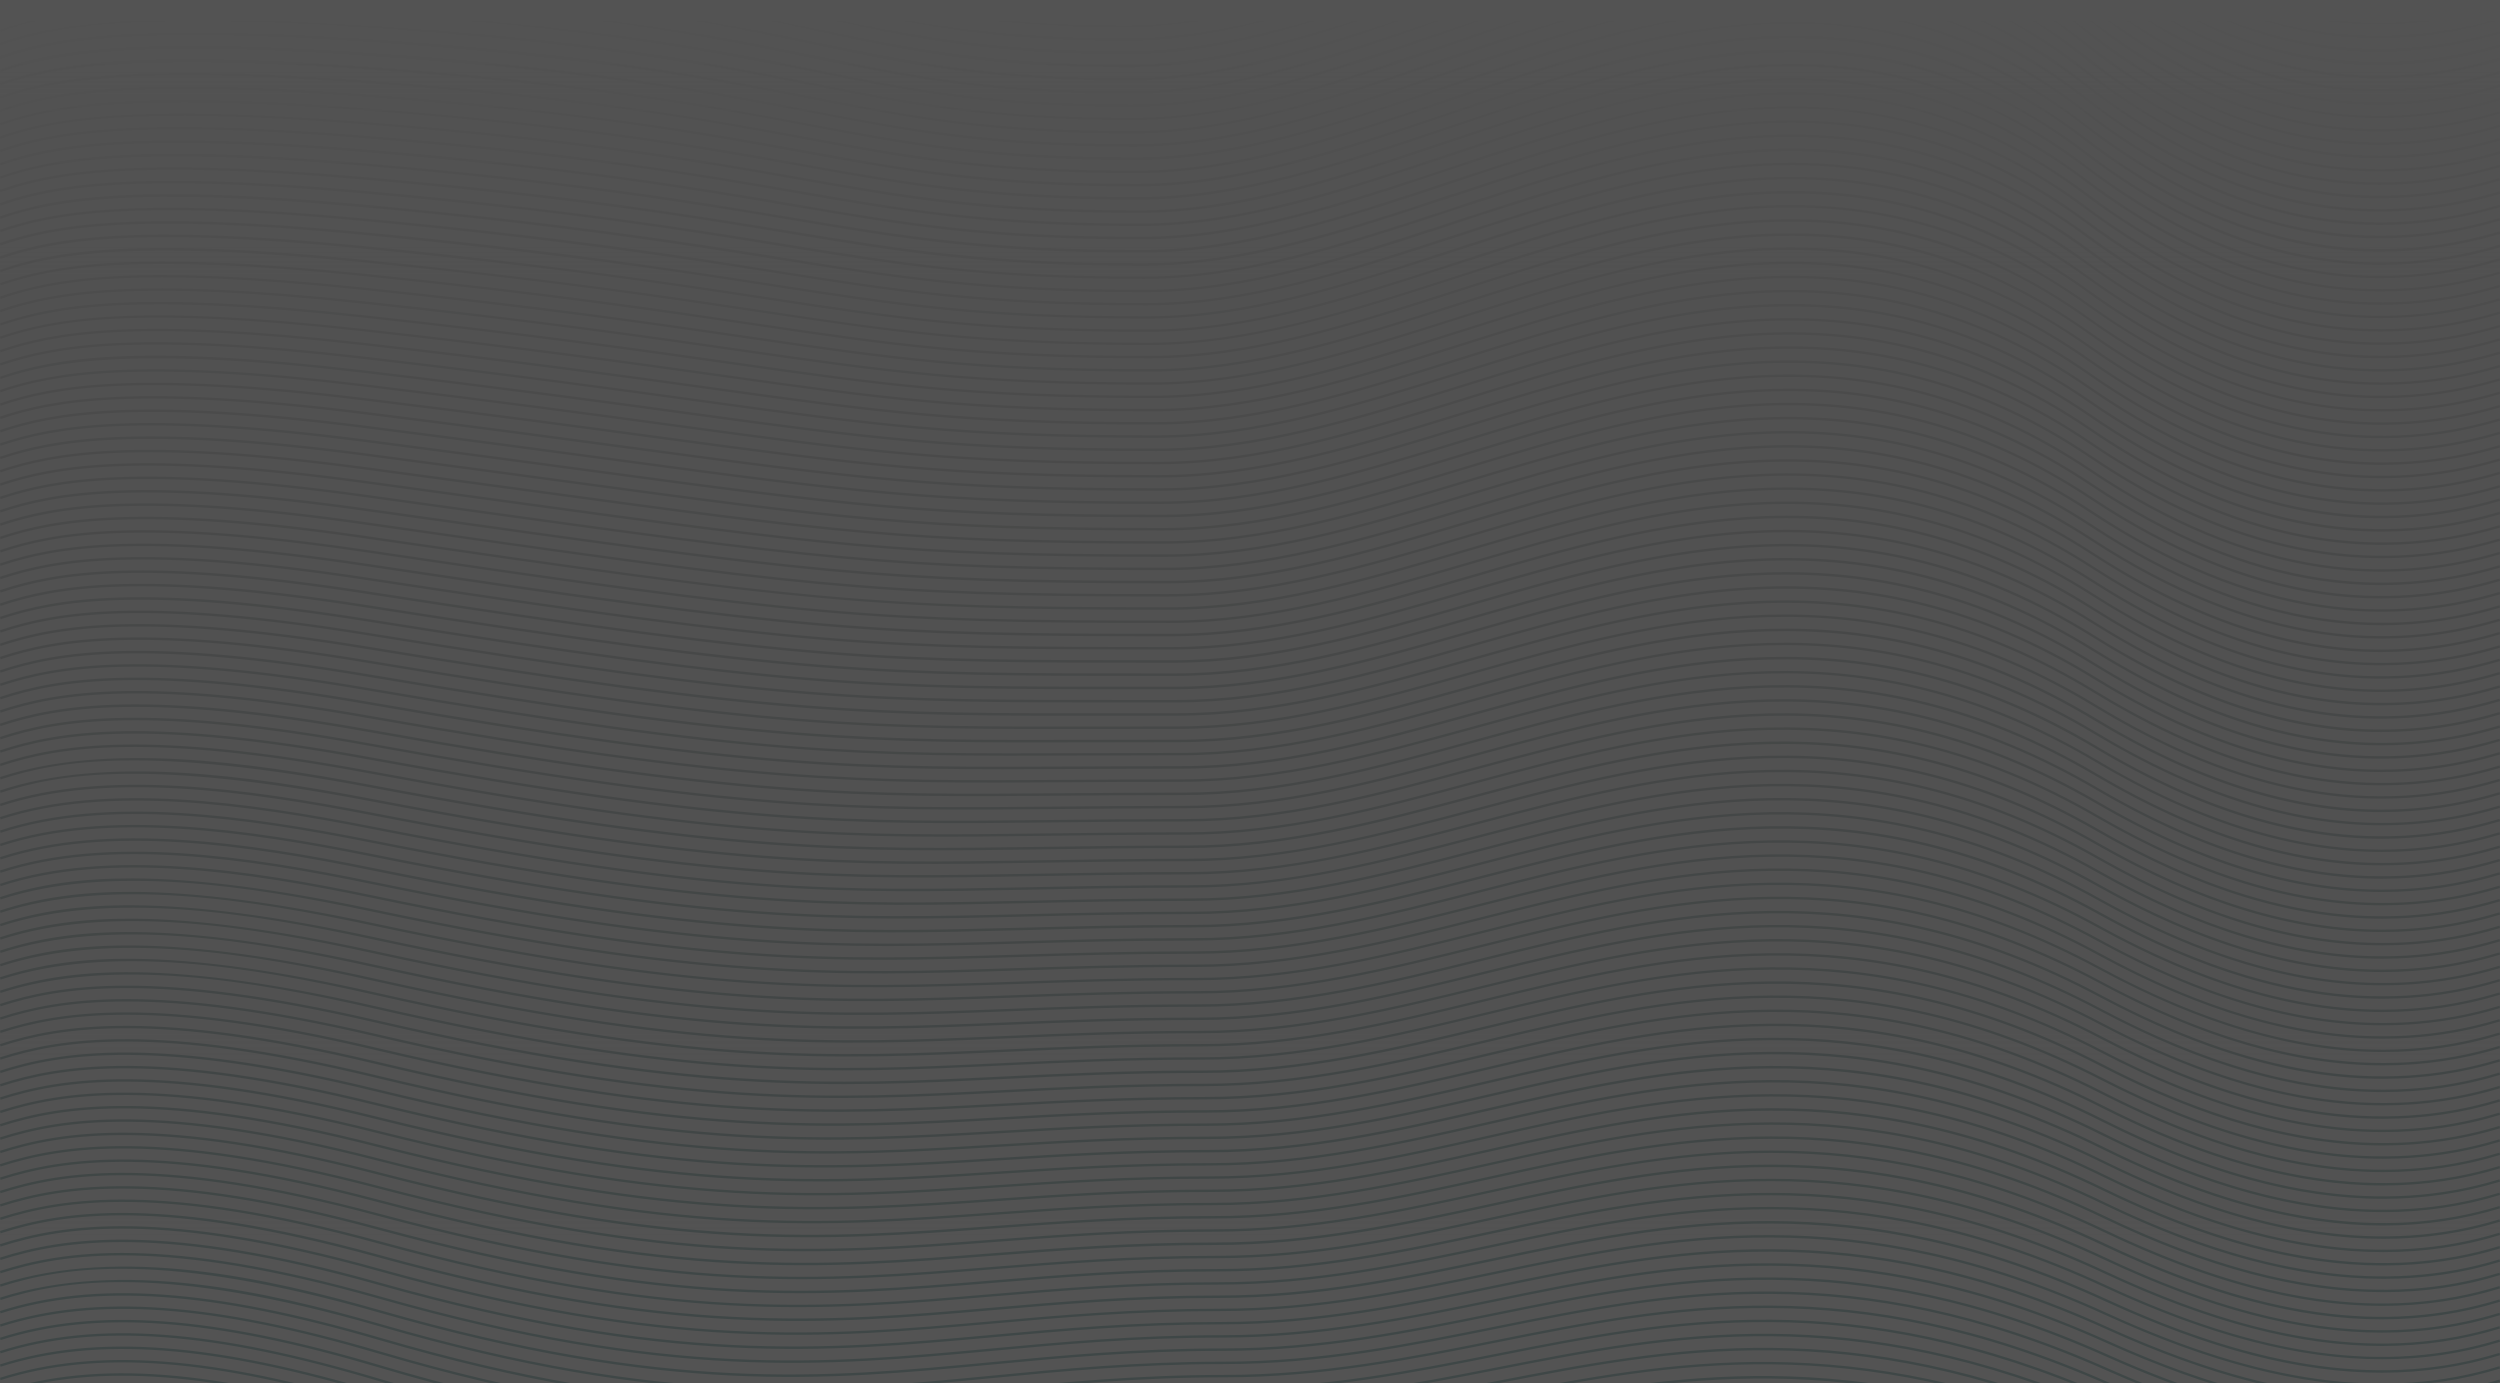 <svg version="1.2" xmlns="http://www.w3.org/2000/svg" viewBox="0 0 1446 800" width="1446" height="800">
	<rect x="0" y="0" width="1446" height="800" fill="#333333" stroke="none"/>
	<defs>
		<clipPath clipPathUnits="userSpaceOnUse" id="cp1">
			<path d="m1446 0v800h-1446v-800z"/>
		</clipPath>
		<linearGradient id="g1" x2="1" gradientUnits="userSpaceOnUse" gradientTransform="matrix(0,-595.155,855.477,0,723,752.659)">
			<stop offset="0" stop-color="#026965"/>
			<stop offset="1" stop-color="#000000"/>
		</linearGradient>
		<linearGradient id="g2" x2="1" gradientUnits="userSpaceOnUse" gradientTransform="matrix(0,756.364,-1367.128,0,723,0)">
			<stop offset="0" stop-color="#ffffff" stop-opacity="1"/>
			<stop offset="1" stop-color="#c4c4c4" stop-opacity="0"/>
		</linearGradient>
	</defs>
	<style>
		.s0 { fill: #ffffff } 
		.s1 { opacity: .5;fill: url(#g1) } 
		.s2 { fill: url(#g2) } 
	</style>
	<g style="opacity: .16">
		<g id="Clip-Path" clip-path="url(#cp1)">
			<g>
				<path fill-rule="evenodd" class="s0" d="m1446-1.29v801.29h-1446v-801.29z"/>
				<path class="s1" d="m1446 4.01l-0.29-1.36c-84.45 24.75-165.7 5.04-241.47-58.57-122.61-102.94-249.57-57.22-372.35-12.99-64.49 23.24-125.41 45.17-183.75 45.17-78.66 0-121.76-10.33-171.64-22.27-59.23-14.19-126.36-30.28-271.81-35.63-132.71-4.9-176.81 3.73-204.69 13.8l0.34 1.33c27.79-10.01 71.8-18.62 204.33-13.74 145.34 5.34 212.41 21.41 271.6 35.6 49.96 11.97 93.09 22.29 171.88 22.29 58.52 0 119.51-21.96 184.1-45.22 122.51-44.13 249.19-89.74 371.33 12.81 54.84 46.05 112.56 69.16 172.28 69.16q34.64 0.01 70.14-10.38zm0 7.72l-0.29-1.36c-84.25 24.7-165.43 5.09-241.32-58.28-122.83-102.6-249.59-57.12-372.16-13.12-64.38 23.1-125.2 44.93-183.52 44.93-78.97 0-122.33-10.22-172.54-22.06-59.31-14.01-126.54-29.86-271.33-35.49-132.67-5.17-176.86 3.44-204.84 13.53l0.34 1.33c27.9-10.04 71.97-18.62 204.46-13.48 144.68 5.63 211.87 21.46 271.15 35.47 50.26 11.86 93.68 22.09 172.76 22.09 58.5 0 119.39-21.86 183.86-44.99 122.31-43.89 248.76-89.27 371.14 12.91 54.9 45.85 112.59 68.9 172.21 68.9q34.64 0.01 70.08-10.38zm0 7.72l-0.29-1.36c-84.04 24.65-165.17 5.12-241.18-58.02-123.07-102.24-249.6-56.99-371.96-13.23-64.28 22.98-124.98 44.7-183.31 44.7-79.29 0-122.93-10.14-173.45-21.88-59.41-13.79-126.73-29.44-270.83-35.33-132.62-5.43-176.89 3.18-204.98 13.27l0.34 1.33c28-10.07 72.16-18.65 204.6-13.2 144 5.9 211.29 21.55 270.64 35.32 50.59 11.76 94.28 21.9 173.68 21.9 58.5 0 119.28-21.75 183.64-44.75 122.11-43.66 248.37-88.83 370.94 13.01 54.98 45.67 112.63 68.62 172.14 68.62 23.08 0 46.44-3.47 70.02-10.38zm0 7.72l-0.29-1.36c-83.83 24.6-164.92 5.17-241.05-57.76-123.27-101.87-249.59-56.86-371.75-13.33-64.16 22.87-124.77 44.47-183.08 44.47-79.63 0-123.54-10.04-174.4-21.68-59.49-13.61-126.91-29.02-270.3-35.2-132.58-5.69-176.95 2.89-205.13 13.01l0.34 1.33c28.09-10.09 72.35-18.65 204.75-12.94 143.3 6.19 210.68 21.6 270.13 35.19 50.92 11.65 94.88 21.69 174.63 21.69 58.5 0 119.18-21.62 183.43-44.51 121.88-43.45 247.92-88.36 370.72 13.11 55.03 45.49 112.66 68.33 172.03 68.33 23.07 0 46.43-3.44 69.97-10.35zm0 7.72l-0.29-1.36c-83.62 24.54-164.65 5.19-240.9-57.48-123.48-101.53-249.59-56.75-371.53-13.43-64.06 22.74-124.57 44.23-182.88 44.23-79.97 0-124.19-9.96-175.39-21.49-59.56-13.4-127.08-28.61-269.75-35.05-132.5-5.97-176.96 2.58-205.26 12.73l0.34 1.33c28.21-10.12 72.54-18.65 204.88-12.65 142.58 6.44 210.06 21.62 269.58 35.03 51.26 11.55 95.51 21.51 175.62 21.51 58.48 0 119.07-21.51 183.2-44.28 121.68-43.22 247.5-87.89 370.53 13.25 55.09 45.3 112.7 68.04 171.96 68.04 23.05-0.03 46.36-3.47 69.89-10.38zm-70.21-28.19c-59.85 0-117.57-23.21-172.37-69.45-33.33-28.14-68.14-46.24-106.36-55.37l0.22-1.38c38.42 9.15 73.36 27.33 106.83 55.6 75.65 63.84 156.94 83.64 241.6 58.84l0.29 1.35c-23.68 6.94-47.11 10.41-70.21 10.41zm70.21 35.91l-0.29-1.36c-83.39 24.49-164.41 5.25-240.76-57.19-123.72-101.16-249.6-56.62-371.33-13.54-63.96 22.64-124.36 44-182.65 44-80.33 0-124.85-9.86-176.39-21.28-59.64-13.22-127.23-28.19-269.17-34.92-132.46-6.26-177 2.27-205.41 12.44l0.34 1.33c28.3-10.12 72.75-18.65 205.04-12.39 141.83 6.7 209.39 21.67 268.99 34.9 51.59 11.45 96.17 21.3 176.62 21.3 58.46 0 118.96-21.41 182.99-44.05 121.47-42.98 247.08-87.42 370.32 13.36 55.15 45.09 112.72 67.75 171.87 67.75q34.58 0.01 69.83-10.35zm0 7.72l-0.29-1.36c-83.18 24.44-164.14 5.27-240.61-56.93-123.94-100.8-249.59-56.49-371.12-13.64-63.84 22.51-124.13 43.76-182.42 43.76-80.71 0-125.54-9.78-177.46-21.1-59.7-13.01-127.36-27.77-268.51-34.76-132.47-6.52-177.08 2.01-205.59 12.18l0.34 1.33c28.42-10.15 72.94-18.65 205.17-12.13 141.08 6.96 208.7 21.73 268.36 34.74 51.96 11.34 96.84 21.12 177.67 21.12 58.46 0 118.84-21.28 182.76-43.84 121.26-42.77 246.67-86.97 370.13 13.46 55.21 44.91 112.76 67.47 171.79 67.47 23.03 0.03 46.33-3.42 69.78-10.3zm0 7.72l-0.29-1.36c-82.97 24.39-163.87 5.32-240.48-56.67-124.15-100.46-249.61-56.38-370.93-13.74-63.73 22.37-123.92 43.52-182.21 43.52-81.11 0-126.26-9.7-178.54-20.91-59.75-12.83-127.5-27.36-267.85-34.61-132.35-6.81-177.08 1.72-205.7 11.92l0.34 1.33c28.51-10.17 73.13-18.65 205.3-11.84 140.28 7.22 207.98 21.75 267.7 34.58 52.34 11.24 97.54 20.94 178.75 20.94 58.44 0 118.73-21.17 182.54-43.6 121.05-42.54 246.22-86.51 369.92 13.56 55.26 44.73 112.77 67.18 171.71 67.18 23.05 0.03 46.33-3.42 69.74-10.3zm0 7.72l-0.29-1.36c-82.76 24.33-163.63 5.35-240.35-56.38-124.37-100.1-249.61-56.26-370.71-13.85-63.64 22.27-123.72 43.32-181.99 43.32-81.53 0-127.02-9.6-179.68-20.74-56.85-12.02-127.61-26.96-267.13-34.45-132.33-7.12-177.13 1.38-205.85 11.61l0.34 1.33c28.62-10.2 73.32-18.65 205.45-11.58 139.46 7.48 210.17 22.43 266.98 34.42 52.72 11.14 98.25 20.76 179.89 20.76 58.44 0 118.62-21.07 182.33-43.37 120.84-42.3 245.81-86.04 369.71 13.67 55.34 44.57 112.81 66.95 171.64 66.95q34.56 0 69.66-10.33zm0 7.74l-0.29-1.35c-82.55 24.28-163.36 5.4-240.19-56.13-124.59-99.73-249.61-56.12-370.51-13.98-63.52 22.15-123.51 43.09-181.78 43.09-81.98 0-125.61-9.08-180.88-20.55-56.88-11.82-127.69-26.55-266.36-34.27-132.26-7.41-177.16 1.07-205.99 11.32l0.34 1.33c28.74-10.23 73.53-18.65 205.59-11.29 138.6 7.71 209.37 22.42 266.23 34.26 55.31 11.51 98.99 20.58 181.07 20.58 58.43 0 118.5-20.94 182.1-43.14 120.65-42.06 245.39-85.59 369.52 13.8 55.4 44.34 112.85 66.61 171.54 66.61 23.03 0 46.26-3.42 69.61-10.28zm0 7.72l-0.29-1.35c-82.34 24.23-163.11 5.42-240.06-55.84-124.8-99.39-249.61-56.02-370.3-14.08-63.41 22.03-123.29 42.85-181.55 42.85-82.44 0-126.41-9-182.09-20.4-56.93-11.63-127.79-26.13-265.57-34.11-132.2-7.67-177.19 0.78-206.14 11.06l0.34 1.33c28.83-10.23 73.72-18.65 205.72-11.01 137.71 7.98 208.53 22.46 265.42 34.09 55.74 11.4 99.77 20.39 182.3 20.39 58.43 0 118.39-20.84 181.89-42.9 120.44-41.86 244.97-85.12 369.31 13.9 55.46 44.16 112.88 66.32 171.47 66.32 23.01 0.03 46.23-3.39 69.55-10.25zm0 7.72l-0.29-1.35c-82.12 24.15-162.85 5.45-239.93-55.58-125.02-99.02-249.61-55.89-370.11-14.19-63.29 21.91-123.06 42.62-181.32 42.62-82.91 0-127.25-8.92-183.39-20.21-56.96-11.45-127.84-25.72-264.69-33.93-132.14-7.96-177.23 0.49-206.27 10.77l0.34 1.33c28.95-10.28 73.91-18.68 205.87-10.75 136.8 8.22 207.64 22.46 264.56 33.93 56.18 11.32 100.57 20.24 183.58 20.24 58.41 0 118.28-20.73 181.67-42.67 120.23-41.62 244.55-84.65 369.12 14.01 55.51 43.97 112.91 66.03 171.37 66.03 23.01 0.03 46.19-3.41 69.49-10.25zm0 7.72l-0.29-1.35c-81.93 24.09-162.58 5.5-239.78-55.29-125.25-98.66-249.61-55.79-369.9-14.29-63.17 21.8-122.87 42.38-181.1 42.38-83.44 0-128.15-8.85-184.75-20.06-56.97-11.27-127.87-25.32-263.78-33.77-132.06-8.22-177.25 0.21-206.4 10.51l0.34 1.35c29.06-10.3 74.12-18.67 206.01-10.48 135.82 8.45 206.7 22.48 263.64 33.75 56.66 11.21 101.41 20.08 184.94 20.08 58.4 0 118.15-20.61 181.43-42.43 120.02-41.39 244.13-84.19 368.91 14.1 55.57 43.77 112.95 65.75 171.3 65.75q34.53 0 69.43-10.25zm0 7.72l-0.29-1.35c-81.72 24.07-162.33 5.55-239.64-55.03-125.46-98.32-249.63-55.66-369.69-14.4-63.09 21.67-122.67 42.15-180.88 42.15-83.97 0-129.06-8.79-186.15-19.9-56.98-11.09-127.9-24.91-262.79-33.59-132.01-8.51-177.29-0.08-206.56 10.27l0.34 1.36c29.16-10.3 74.32-18.7 206.16-10.2 134.84 8.69 205.72 22.48 262.66 33.57 57.15 11.13 102.28 19.92 186.34 19.92 58.38 0 118.04-20.5 181.2-42.2 119.81-41.18 243.7-83.74 368.72 14.22 55.63 43.58 112.97 65.46 171.2 65.46 22.99-0.03 46.16-3.44 69.38-10.28zm0 7.72l-0.29-1.35c-81.49 24.02-162.07 5.58-239.49-54.77-125.71-97.96-249.65-55.53-369.5-14.5-62.97 21.54-122.46 41.91-180.65 41.91-84.54 0-130.03-8.71-187.62-19.74-56.97-10.91-127.87-24.49-261.74-33.39-131.97-8.79-177.35-0.39-206.71 9.99l0.34 1.36c29.27-10.33 74.52-18.7 206.29-9.94 133.79 8.9 204.67 22.48 261.61 33.38 57.65 11.04 103.18 19.77 187.81 19.77 58.36 0 117.93-20.39 180.97-41.96 119.61-40.95 243.3-83.27 368.52 14.32 55.68 43.39 112.98 65.2 171.12 65.2q34.53-0.03 69.34-10.28zm0 7.72l-0.29-1.35c-81.28 23.96-161.82 5.63-239.36-54.49-125.9-97.59-249.63-55.42-369.29-14.6-62.85 21.44-122.23 41.68-180.42 41.68-85.13 0-131.04-8.66-189.18-19.59-56.95-10.72-127.85-24.07-260.62-33.2-131.89-9.08-177.36-0.7-206.84 9.7l0.34 1.36c29.39-10.36 74.72-18.7 206.42-9.65 132.71 9.1 203.57 22.45 260.51 33.17 58.18 10.96 104.13 19.61 189.35 19.61 58.36 0 117.81-20.26 180.76-41.72 119.4-40.71 242.86-82.83 368.33 14.44 55.74 43.22 113.02 64.92 171.03 64.92 22.99-0.05 46.1-3.45 69.26-10.28zm0 7.72l-0.29-1.35c-81.07 23.91-161.55 5.66-239.22-54.22-126.13-97.26-249.65-55.29-369.11-14.71-62.76 21.3-122.02 41.44-180.21 41.44-85.75 0-132.1-8.58-190.79-19.46-56.94-10.53-127.8-23.68-259.43-32.99-131.79-9.34-177.36-0.99-206.95 9.44l0.34 1.36c29.5-10.38 74.93-18.7 206.58-9.39 131.56 9.31 202.39 22.43 259.31 32.99 58.73 10.88 105.11 19.48 190.98 19.48 58.34 0 117.7-20.16 180.54-41.49 119.2-40.5 242.44-82.36 368.13 14.55 55.8 43.03 113.04 64.63 170.95 64.63 22.94-0.05 46.04-3.47 69.17-10.28zm0 7.72l-0.29-1.35c-80.86 23.86-161.31 5.71-239.07-53.94-126.36-96.91-249.65-55.18-368.89-14.84-62.65 21.21-121.81 41.21-179.99 41.21-86.42 0-133.24-8.53-192.5-19.33-56.9-10.35-127.71-23.26-258.13-32.78-131.76-9.6-177.42-1.28-207.13 9.18l0.34 1.36c29.61-10.41 75.12-18.7 206.71-9.1 130.37 9.51 201.15 22.4 258.02 32.78 59.32 10.79 106.16 19.35 192.67 19.35 58.35 0 117.59-20.06 180.31-41.26 119-40.27 242.02-81.89 367.92 14.66 55.86 42.82 113.08 64.34 170.86 64.34q34.5-0.07 69.17-10.28zm0 7.72l-0.29-1.36c-80.65 23.82-161.04 5.74-238.94-53.67-126.56-96.55-249.67-55.05-368.7-14.94-62.53 21.07-121.6 41-179.76 41-87.12 0-134.42-8.48-194.31-19.2-56.84-10.2-127.57-22.87-256.74-32.57-131.7-9.91-177.44-1.59-207.26 8.89l0.34 1.36c29.71-10.44 75.35-18.73 206.86-8.84 129.12 9.7 199.82 22.37 256.65 32.54 59.93 10.75 107.26 19.22 194.48 19.22 58.33 0 117.47-19.92 180.08-41.05 118.77-40.03 241.59-81.42 367.72 14.77 55.91 42.64 113.1 64.05 170.76 64.05q34.5 0 69.11-10.2zm0 7.72l-0.29-1.36c-80.44 23.76-160.79 5.79-238.81-53.38-126.79-96.18-249.66-54.93-368.49-15.05-62.42 20.97-121.37 40.76-179.53 40.76-87.88 0-135.69-8.42-196.21-19.09-56.77-10.01-127.4-22.45-255.26-32.34-131.64-10.19-177.48-1.87-207.41 8.61l0.34 1.36c29.82-10.46 75.56-18.73 207-8.56 127.8 9.89 198.41 22.33 255.16 32.34 60.57 10.67 108.42 19.12 196.38 19.12 58.31 0 117.36-19.82 179.85-40.82 118.58-39.82 241.19-80.98 367.55 14.87 55.97 42.46 113.12 63.76 170.68 63.76 22.96-0.02 46.01-3.41 69.04-10.22zm0 7.72l-0.29-1.36c-80.23 23.71-160.53 5.82-238.65-53.12-127.02-95.82-249.69-54.82-368.31-15.15-62.32 20.83-121.16 40.52-179.3 40.52-88.68 0-137.02-8.37-198.22-18.98-56.68-9.83-127.22-22.04-253.67-32.11-131.58-10.45-177.51-2.16-207.56 8.35l0.32 1.36c29.94-10.49 75.75-18.73 207.13-8.3 126.41 10.04 196.91 22.28 253.57 32.08 61.25 10.62 109.64 19.01 198.39 19.01 58.31 0 117.25-19.71 179.63-40.58 118.37-39.59 240.77-80.51 367.33 14.97 56.03 42.28 113.16 63.48 170.59 63.48q34.53 0.04 69.04-10.17zm0 7.72l-0.29-1.36c-80.02 23.66-160.28 5.87-238.52-52.83-127.23-95.48-249.69-54.69-368.09-15.26-62.21 20.71-120.96 40.29-179.1 40.29-89.51 0-136.01-7.93-200.37-18.91-56.56-9.64-126.95-21.64-251.93-31.87-131.49-10.74-177.54-2.45-207.7 8.09l0.32 1.36c30.05-10.51 75.96-18.76 207.28-8.01 124.95 10.2 195.32 22.19 251.86 31.84 64.41 10.98 110.93 18.91 200.54 18.91 58.29 0 117.12-19.59 179.4-40.34 118.16-39.36 240.35-80.07 367.14 15.07 56.07 42.07 113.18 63.19 170.52 63.19q34.47 0 68.94-10.17zm0 7.72l-0.29-1.36c-79.81 23.61-160.01 5.9-238.39-52.57-127.46-95.12-249.68-54.56-367.88-15.36-62.1 20.6-120.75 40.05-178.87 40.05-90.43 0-137.5-7.9-202.65-18.83-56.43-9.46-126.64-21.22-250.09-31.58-131.42-11.03-177.55-2.76-207.83 7.8l0.32 1.36c30.17-10.54 76.17-18.76 207.41-7.75 123.41 10.35 193.61 22.12 250.02 31.58 65.21 10.93 112.32 18.83 202.82 18.83 58.27 0 117-19.48 179.17-40.11 117.95-39.12 239.93-79.59 366.96 15.21 56.12 41.88 113.19 62.9 170.42 62.9q34.44 0 68.88-10.17zm0 7.72l-0.29-1.36c-79.6 23.55-159.77 5.95-238.23-52.29-127.69-94.77-249.71-54.45-367.7-15.49-61.98 20.47-120.52 39.83-178.64 39.83-91.38 0-139.07-7.88-205.09-18.76-56.25-9.28-126.28-20.83-248.07-31.32-131.36-11.29-177.59-3.05-207.98 7.54l0.32 1.36c30.28-10.57 76.38-18.78 207.55-7.46 121.77 10.48 191.76 22.03 247.99 31.29 66.05 10.9 113.79 18.78 205.25 18.78 58.27 0 116.88-19.38 178.94-39.88 117.76-38.91 239.51-79.12 366.74 15.31 56.18 41.7 113.23 62.65 170.33 62.65q34.51-0.04 68.88-10.2zm0 7.72l-0.29-1.36c-79.4 23.5-159.5 5.98-238.1-52.03-127.9-94.41-249.71-54.32-367.51-15.57-61.86 20.37-120.3 39.59-178.4 39.59-92.41 0-140.76-7.85-207.68-18.7-56.07-9.1-125.84-20.42-245.9-31.03-131.31-11.61-177.62-3.37-208.12 7.25l0.32 1.35c30.39-10.58 76.59-18.77 207.7-7.19 120.04 10.59 189.78 21.9 245.85 31.01 66.96 10.87 115.34 18.72 207.83 18.72 58.25 0 116.77-19.25 178.71-39.64 117.55-38.68 239.09-78.68 366.55 15.41 56.24 41.52 113.25 62.36 170.23 62.36 22.98-0.03 45.93-3.39 68.81-10.17zm0 7.72l-0.29-1.36c-79.19 23.45-159.25 6.03-237.95-51.77-128.12-94.07-249.72-54.22-367.31-15.67-61.76 20.24-120.1 39.35-178.18 39.35-93.52 0-142.58-7.82-210.46-18.67-55.83-8.92-125.33-20-243.54-30.72-131.23-11.89-177.65-3.68-208.25 6.99l0.32 1.35c30.51-10.61 76.8-18.77 207.83-6.91 118.18 10.7 187.65 21.81 243.49 30.7 67.93 10.85 117.02 18.7 210.63 18.7 58.23 0 116.65-19.14 178.48-39.41 117.34-38.44 238.68-78.21 366.36 15.52 56.3 41.31 113.27 62.07 170.16 62.07 22.93-0.03 45.85-3.39 68.71-10.17zm0 7.72l-0.29-1.36c-78.98 23.4-158.99 6.08-237.82-51.48-128.35-93.7-249.72-54.09-367.1-15.78-61.66 20.11-119.87 39.12-177.95 39.12-94.71 0-144.52-7.82-213.44-18.67-55.57-8.74-124.74-19.61-240.98-30.38-131.17-12.16-177.69-3.97-208.42 6.7l0.32 1.35c30.62-10.64 77.01-18.8 207.99-6.65 116.21 10.78 185.36 21.65 240.92 30.39 68.97 10.85 118.82 18.67 213.61 18.67 58.23 0 116.52-19.04 178.25-39.17 117.14-38.24 238.26-77.75 366.18 15.62 56.33 41.13 113.29 61.78 170.06 61.78 22.93 0 45.85-3.39 68.67-10.14zm0 7.72l-0.29-1.36c-78.77 23.34-158.74 6.1-237.68-51.22-128.58-93.34-249.75-53.96-366.92-15.88-61.54 20-119.66 38.88-177.72 38.88-95.97 0-143.99-7.43-216.66-18.67-55.26-8.55-124.05-19.19-238.2-30.04-131.07-12.44-177.68-4.25-208.53 6.44l0.32 1.35c30.74-10.66 77.22-18.8 208.12-6.36 114.13 10.85 182.9 21.49 238.14 30.02 72.73 11.24 120.77 18.67 216.81 18.67 58.21 0 116.41-18.91 178.03-38.94 116.94-37.99 237.84-77.3 365.98 15.73 56.39 40.95 113.31 61.5 169.96 61.5 22.96 0 45.86-3.37 68.64-10.12zm0 7.72l-0.29-1.36c-78.56 23.29-158.47 6.13-237.53-50.93-128.79-93-249.75-53.86-366.71-15.99-61.42 19.87-119.45 38.65-177.49 38.65-97.34 0-146.19-7.43-220.12-18.7-54.9-8.37-123.25-18.78-235.16-29.65-131.03-12.76-177.74-4.59-208.7 6.13l0.32 1.35c30.85-10.69 77.44-18.8 208.25-6.1 111.88 10.88 180.2 21.28 235.1 29.65 73.98 11.27 122.86 18.73 220.27 18.73 58.2 0 116.3-18.8 177.8-38.7 116.71-37.79 237.42-76.83 365.79 15.83 56.45 40.76 113.33 61.21 169.87 61.21q34.45 0 68.6-10.12zm0 7.72l-0.29-1.36c-78.35 23.24-158.23 6.18-237.4-50.67-129.02-92.64-249.76-53.73-366.51-16.09-61.32 19.77-119.23 38.41-177.25 38.41-98.82 0-148.57-7.46-223.88-18.77-54.49-8.19-122.33-18.37-231.83-29.27-130.92-13.01-177.75-4.87-208.82 5.87l0.32 1.36c30.96-10.72 77.65-18.83 208.4-5.84 109.49 10.87 177.29 21.07 231.78 29.23 75.35 11.32 125.13 18.78 224.03 18.78 58.19 0 116.18-18.7 177.57-38.47 116.52-37.55 237-76.39 365.6 15.96 56.51 40.56 113.35 60.92 169.78 60.92 22.91 0.06 45.77-3.31 68.5-10.06zm0 7.72l-0.29-1.36c-78.14 23.19-157.98 6.21-237.26-50.39-129.25-92.29-249.77-53.62-366.33-16.22-61.2 19.64-119.02 38.18-177.02 38.18-100.42 0-151.16-7.51-227.95-18.88-54.01-8-121.24-17.94-228.16-28.82-130.86-13.3-177.76-5.16-208.97 5.61l0.32 1.36c31.1-10.75 77.88-18.83 208.54-5.56 106.9 10.88 174.11 20.81 228.12 28.82 76.85 11.37 127.61 18.88 228.1 18.88 58.18 0 116.05-18.57 177.34-38.23 116.32-37.32 236.59-75.92 365.42 16.06 56.54 40.38 113.36 60.64 169.68 60.64 22.91 0 45.75-3.34 68.46-10.09zm0 7.74l-0.29-1.35c-77.93 23.13-157.71 6.26-237.11-50.13-129.48-91.93-249.79-53.49-366.14-16.32-61.08 19.5-118.8 37.94-176.79 37.94-102.15 0-151.17-7.14-232.4-19.01-53.46-7.8-119.99-17.53-224.15-28.32-130.8-13.59-177.8-5.48-209.1 5.34l0.32 1.36c31.21-10.77 78.07-18.86 208.69-5.3 104.12 10.83 170.65 20.53 224.09 28.33 81.28 11.86 130.35 19.01 232.55 19.01 58.16 0 115.93-18.46 177.1-38 116.1-37.09 236.16-75.45 365.22 16.17 56.6 40.19 113.38 60.35 169.58 60.35q34.42-0.01 68.43-10.07zm0 7.72l-0.29-1.35c-77.74 23.05-157.46 6.28-236.98-49.87-129.7-91.57-249.8-53.36-365.94-16.43-60.98 19.4-118.58 37.71-176.57 37.71-104.01 0-154.16-7.22-237.27-19.19-52.81-7.62-118.56-17.08-219.69-27.83-130.72-13.87-177.82-5.76-209.26 5.06l0.32 1.36c31.33-10.8 78.3-18.86 208.82-5.01 101.14 10.74 166.85 20.21 219.66 27.8 83.15 11.97 133.34 19.19 237.42 19.19 58.14 0 115.82-18.33 176.87-37.76 115.91-36.88 235.75-75 365.03 16.27 56.66 40.01 113.41 60.09 169.51 60.09 22.92 0.03 45.74-3.34 68.37-10.04zm0 7.72l-0.29-1.35c-77.51 23.02-157.2 6.33-236.85-49.58-129.91-91.23-249.8-53.26-365.73-16.54-60.88 19.28-118.37 37.51-176.34 37.51-106.04 0-157.45-7.31-242.61-19.43-52.07-7.41-116.87-16.62-214.77-27.23-130.64-14.16-177.84-6.08-209.39 4.8l0.32 1.35c31.44-10.82 78.51-18.88 208.95-4.74 97.89 10.61 162.68 19.82 214.74 27.22 85.22 12.13 136.64 19.43 242.76 19.43 58.12 0 115.69-18.22 176.64-37.53 115.71-36.64 235.35-74.53 364.84 16.38 56.7 39.83 113.43 59.8 169.4 59.8 22.91-0.05 45.72-3.39 68.33-10.09zm0 7.72l-0.29-1.35c-77.32 22.97-156.95 6.36-236.69-49.32-130.14-90.86-249.82-53.13-365.55-16.64-60.76 19.17-118.14 37.27-176.11 37.27-108.27 0-158.09-7.02-248.52-19.72-51.2-7.2-114.91-16.17-209.28-26.6-130.58-14.45-177.88-6.39-209.56 4.49l0.32 1.35c31.57-10.85 78.74-18.88 209.11-4.46 94.36 10.43 158.06 19.41 209.25 26.6 90.49 12.73 140.32 19.75 248.68 19.75 58.12 0 115.58-18.13 176.41-37.3 115.5-36.43 234.93-74.09 364.66 16.48 56.75 39.62 113.44 59.52 169.31 59.52 22.9-0.03 45.69-3.37 68.26-10.07zm0 7.72l-0.29-1.36c-77.09 22.93-156.69 6.42-236.56-49.02-130.37-90.53-249.84-53.03-365.36-16.75-60.64 19.04-117.93 37.03-175.88 37.03-110.68 0-161.95-7.14-255.03-20.08-50.17-6.99-112.62-15.67-203.21-25.89-130.48-14.74-177.89-6.68-209.67 4.25l0.32 1.35c31.69-10.87 78.97-18.91 209.24-4.2 90.56 10.23 153 18.91 203.17 25.9 93.11 12.96 144.4 20.08 255.17 20.08 58.1 0 115.45-17.99 176.16-37.06 115.29-36.19 234.51-73.62 364.46 16.59 56.81 39.43 113.46 59.23 169.22 59.23q34.42-0.03 68.26-10.07zm0 7.72l-0.29-1.35c-76.89 22.87-156.44 6.46-236.41-48.77-130.6-90.16-249.86-52.89-365.16-16.85-60.54 18.91-117.71 36.8-175.64 36.8-113.34 0-163.11-6.86-262.27-20.53-48.99-6.75-109.97-15.15-196.38-25.11-130.43-15.05-177.94-6.99-209.85 3.94l0.32 1.35c31.8-10.9 79.18-18.91 209.37-3.91 86.42 9.96 147.39 18.36 196.37 25.11 99.19 13.67 149 20.56 262.41 20.56 58.08 0 115.32-17.9 175.93-36.83 115.08-35.96 234.09-73.18 364.27 16.69 56.85 39.25 113.48 58.94 169.13 58.94q34.42-0.01 68.2-10.04zm0 7.72l-0.29-1.36c-76.7 22.82-156.19 6.5-236.28-48.48-130.82-89.82-249.85-52.76-364.97-16.95-60.42 18.8-117.49 36.56-175.4 36.56-116.22 0-167.72-7.04-270.33-21.07-47.6-6.52-106.82-14.6-188.75-24.23-130.33-15.31-177.93-7.27-209.96 3.71l0.32 1.35c30.39-10.4 79.04-18.98 209.52-3.65 81.92 9.63 141.16 17.74 188.74 24.23 102.64 14.03 154.18 21.07 270.46 21.07 58.06 0 115.21-17.78 175.7-36.59 114.89-35.75 233.68-72.71 364.08 16.82 56.91 39.07 113.5 58.66 169.02 58.66q34.39-0.07 68.14-10.07zm0 7.72l-0.29-1.36c-76.47 22.77-155.92 6.55-236.14-48.22-131.06-89.45-249.88-52.65-364.79-17.05-60.3 18.67-117.26 36.33-175.15 36.33-119.4 0-169.55-6.81-279.38-21.73-45.95-6.23-103.11-14-180.12-23.24-130.62-15.64-179.51-7.06-210.13 3.39l0.32 1.36c30.51-10.43 79.29-18.99 209.66-3.36 76.98 9.23 134.17 16.97 180.1 23.23 109.89 14.92 160.06 21.75 279.53 21.75 58.04 0 115.08-17.65 175.46-36.35 114.68-35.52 233.27-72.24 363.91 16.92 56.94 38.86 113.52 58.4 168.92 58.4 22.91-0.05 45.64-3.39 68.1-10.07zm0 7.72l-0.29-1.36c-76.28 22.72-155.68 6.58-235.99-47.93-131.28-89.12-249.9-52.53-364.6-17.16-60.19 18.57-117.05 36.09-174.92 36.09-122.88 0-175.1-7.06-289.53-22.53-44.01-5.95-98.76-13.35-170.39-22.09-130.5-15.93-179.51-7.35-210.24 3.16l0.32 1.35c30.62-10.46 79.5-19.01 209.81-3.1 71.62 8.73 126.37 16.14 170.38 22.09 114.47 15.46 166.73 22.53 289.67 22.53 58.04 0 114.96-17.55 175.23-36.15 114.47-35.28 232.84-71.79 363.72 17.04 57 38.67 113.52 58.1 168.82 58.1 22.88-0.03 45.59-3.36 68.01-10.04zm0 7.72l-0.29-1.36c-76.05 22.67-155.41 6.63-235.86-47.67-131.51-88.75-249.91-52.42-364.4-17.27-60.08 18.44-116.83 35.86-174.7 35.86-126.68 0-177.71-6.88-300.98-23.49-41.69-5.61-93.59-12.63-159.37-20.79-130.43-16.22-179.55-7.64-210.4 2.87l0.32 1.36c30.74-10.49 79.73-19.02 209.94-2.82 65.79 8.19 117.67 15.18 159.36 20.79 123.33 16.61 174.37 23.49 301.11 23.49 58.02 0 114.83-17.44 174.98-35.91 114.28-35.08 232.44-71.33 363.53 17.13 57.04 38.5 113.54 57.82 168.73 57.82 22.94-0.02 45.63-3.33 68.03-10.01zm0 7.72l-0.29-1.36c-33.9 10.12-68.67 12.63-103.34 7.46-43.15-6.41-87.69-24.88-132.38-54.87-131.74-88.39-249.92-52.29-364.22-17.37-59.96 18.31-116.6 35.63-174.45 35.63-130.86 0-180.75-6.71-314.03-24.68-38.93-5.24-87.39-11.76-146.74-19.27-130.35-16.51-179.57-7.95-210.53 2.61l0.32 1.35c30.85-10.5 79.94-19.03 210.08-2.55 59.35 7.51 107.79 14.03 146.72 19.27 133.34 17.95 183.24 24.67 314.16 24.67 58 0 114.72-17.31 174.76-35.67 114.07-34.85 232.02-70.89 363.34 17.24 44.82 30.07 89.51 48.58 132.82 55.02 11.71 1.75 23.45 2.61 35.14 2.61 23.07 0 46.05-3.36 68.64-10.09zm0 7.72l-0.29-1.36c-33.83 10.1-68.54 12.6-103.15 7.49-43.11-6.37-87.67-24.75-132.42-54.61-131.97-88.05-249.94-52.16-364.03-17.48-59.85 18.21-116.39 35.39-174.22 35.39-135.43 0-184.17-6.57-328.82-26.05-37.51-5.06-80.01-10.77-132.37-17.53-130.25-16.79-179.59-8.24-210.68 2.33l0.32 1.35c30.98-10.54 80.16-19.04 210.23-2.27 52.36 6.76 94.86 12.49 132.36 17.53 144.71 19.5 193.46 26.08 328.96 26.08 57.99 0 114.58-17.21 174.51-35.44 113.86-34.64 231.6-70.42 363.15 17.34 44.9 29.96 89.59 48.38 132.86 54.79q17.5 2.58 34.99 2.58c23.07-0.05 46.03-3.41 68.6-10.14zm0 7.72l-0.29-1.36c-33.75 10.07-68.4 12.6-102.98 7.51-43.05-6.33-87.63-24.62-132.46-54.35-132.19-87.68-249.95-52.05-363.85-17.57-59.74 18.07-116.16 35.15-173.98 35.15-140.43 0-188.03-6.44-345.73-27.77-33.36-4.52-71.14-9.63-115.89-15.5-130.18-17.08-179.63-8.55-210.82 2.06l0.32 1.36c31.1-10.56 80.39-19.06 210.36-2.01 44.75 5.87 82.54 10.98 115.9 15.49 157.73 21.34 205.36 27.78 345.86 27.78 57.97 0 114.47-17.11 174.28-35.21 113.67-34.4 231.19-69.97 362.98 17.45 44.96 29.83 89.69 48.17 132.9 54.53q17.44 2.55 34.82 2.56c23.07-0.03 46.02-3.39 68.58-10.12zm0 7.72l-0.29-1.36c-33.66 10.04-68.25 12.6-102.79 7.54-43.02-6.29-87.6-24.49-132.52-54.12-132.42-87.34-249.97-51.92-363.66-17.68-59.62 17.97-115.95 34.92-173.75 34.92-145.9 0-192.35-6.31-365.11-29.83-28.35-3.86-60.51-8.24-96.93-13.09-130.1-17.37-179.65-8.85-210.97 1.77l0.32 1.35c31.21-10.58 80.64-19.09 210.52-1.72 36.43 4.88 68.57 9.24 96.93 13.1 172.82 23.52 219.26 29.83 365.24 29.83 57.95 0 114.34-16.98 174.04-34.97 113.46-34.17 230.78-69.51 362.78 17.55 45.04 29.7 89.77 47.96 132.94 54.27q17.35 2.54 34.67 2.53c23.09 0 46.04-3.36 68.58-10.09zm0 7.72l-0.29-1.36c-34.06 10.17-67.62 12.65-102.62 7.56-42.98-6.23-87.56-24.35-132.55-53.85-132.65-86.98-249.99-51.82-363.48-17.81-59.5 17.84-115.72 34.68-173.5 34.68-151.89 0-197.12-6.2-387.49-32.34-22.76-3.13-47.62-6.54-74.97-10.24-130.01-17.66-179.66-9.16-211.1 1.51l0.32 1.35c31.33-10.61 80.85-19.09 210.65-1.46 27.35 3.73 52.2 7.12 74.97 10.25 190.41 26.14 235.65 32.34 387.62 32.34 57.93 0 114.21-16.87 173.79-34.74 113.25-33.95 230.37-69.06 362.62 17.69 45.11 29.57 89.86 47.75 132.97 54.03 11.79 1.73 23.41 2.58 34.94 2.58 22.88-0.02 45.39-3.41 68.12-10.19zm0 7.72l-0.29-1.36c-33.98 10.15-67.47 12.62-102.43 7.59-42.92-6.21-87.54-24.23-132.59-53.62-132.88-86.64-250.01-51.69-363.28-17.89-59.4 17.71-115.5 34.45-173.28 34.45-158.36 0-202.23-6.08-413.11-35.34-15.63-2.16-32.18-4.46-49.77-6.88-129.91-18-179.68-9.5-211.25 1.2l0.32 1.35c31.44-10.64 81.08-19.11 210.78-1.17 17.59 2.43 34.14 4.72 49.77 6.88 210.93 29.27 254.82 35.37 413.24 35.37 57.91 0 114.09-16.74 173.56-34.5 113.05-33.73 229.95-68.6 362.43 17.76 45.19 29.44 89.94 47.54 133.01 53.77 11.74 1.7 23.3 2.56 34.79 2.56 22.88-0.03 45.39-3.39 68.1-10.17zm0 7.72l-0.29-1.36c-75.65 22.61-152.48 7.64-234.87-45.77-133.11-86.27-250.03-51.56-363.09-18.02-59.28 17.6-115.29 34.22-173.03 34.22-165.4 0-207.77-5.95-442.87-39.02l-20.44-2.87c-129.82-18.25-179.73-9.75-211.39 0.97l0.32 1.35c31.57-10.66 81.3-19.11 210.93-0.91l20.45 2.87c235.15 33.07 277.53 39.04 443 39.04 57.89 0 113.96-16.64 173.31-34.27 112.86-33.48 229.53-68.14 362.26 17.89 57.87 37.51 113.01 56.13 166.96 56.13q34.59-0.04 68.75-10.25zm0 7.72l-0.29-1.36c-75.46 22.56-152.23 7.67-234.74-45.48-133.33-85.94-250.04-51.46-362.92-18.13-59.16 17.48-115.06 33.98-172.78 33.98-172.95 0-211.69-5.52-463.73-41.57-129.74-18.54-179.74-10.06-211.52 0.68l0.32 1.36c31.69-10.7 81.53-19.15 211.07-0.65 252.1 36.04 290.84 41.57 463.86 41.57 57.88 0 113.83-16.54 173.07-34.04 112.64-33.28 229.13-67.68 362.06 18 57.91 37.32 113.03 55.83 166.87 55.83 23.11 0.03 45.98-3.39 68.73-10.19zm0 7.72l-0.29-1.36c-75.25 22.51-151.99 7.72-234.6-45.22-133.58-85.57-250.07-51.33-362.73-18.23-59.05 17.37-114.83 33.74-172.55 33.74-173.71 0-212.53-4.66-464.16-41.23-129.65-18.83-179.76-10.35-211.67 0.42l0.32 1.36c31.8-10.75 81.76-19.17 211.2-0.37 251.78 36.56 293.89 41.23 464.31 41.23 57.85 0 113.71-16.4 172.83-33.8 112.44-33.04 228.71-67.23 361.9 18.1 57.96 37.14 113.04 55.55 166.75 55.55 23.1 0.03 45.96-3.39 68.69-10.19zm0 7.72l-0.29-1.36c-75.02 22.45-151.72 7.75-234.45-44.94-133.81-85.23-250.09-51.22-362.54-18.33-58.94 17.24-114.6 33.51-172.3 33.51-171.87 0-210.95-3.44-464.58-40.89-129.57-19.12-179.78-10.67-211.8 0.13l0.32 1.36c31.91-10.78 81.99-19.2 211.35-0.11 253.7 37.45 292.78 40.89 464.72 40.89 57.84 0 113.58-16.3 172.59-33.56 112.25-32.83 228.31-66.76 361.71 18.2 58 36.96 113.04 55.27 166.65 55.27q34.6 0.04 68.62-10.17zm0 7.72l-0.29-1.36c-74.81 22.4-151.47 7.77-234.32-44.67-134.04-84.87-250.1-51.1-362.37-18.44-58.82 17.1-114.37 33.27-172.05 33.27-170.25 0-211.41-2.5-464.99-40.52-129.48-19.41-179.82-10.96-211.98-0.13l0.32 1.35c32.05-10.79 82.22-19.19 211.48 0.18 253.67 38.05 294.84 40.56 465.15 40.56 57.81 0 113.44-16.2 172.34-33.33 112.04-32.6 227.89-66.32 361.53 18.31 58.05 36.74 113.07 54.97 166.56 54.97 23.13 0 45.95-3.39 68.62-10.19zm0 7.72l-0.29-1.36c-74.6 22.35-151.21 7.82-234.18-44.39-134.27-84.52-250.15-50.99-362.2-18.54-58.71 17-114.17 33.04-171.81 33.04-169.62 0-209.64-1.22-465.43-40.19-129.4-19.71-179.82-11.26-212.09-0.42l0.32 1.36c32.16-10.82 82.45-19.22 211.62 0.44 255.85 38.97 295.9 40.22 465.58 40.22 57.79 0 113.31-16.07 172.09-33.09 111.85-32.37 227.48-65.86 361.36 18.41 58.09 36.56 113.07 54.69 166.45 54.69 23.13 0.02 45.95-3.39 68.58-10.17zm0 7.71l-0.29-1.35c-74.39 22.3-150.96 7.85-234.03-44.13-134.5-84.16-250.16-50.85-362.01-18.65-58.59 16.88-113.94 32.81-171.56 32.81-168.25 0-208.23 0-465.85-39.85-129.3-20-179.83-11.58-212.24-0.67l0.32 1.35c32.28-10.85 82.69-19.25 211.77 0.73 257.69 39.88 297.69 39.88 466 39.88 57.78 0 113.19-15.96 171.85-32.86 111.63-32.16 227.05-65.41 361.17 18.51 58.12 36.39 113.08 54.43 166.35 54.43 23.1-0.02 45.91-3.41 68.52-10.2zm0 7.73l-0.29-1.36c-74.18 22.24-150.69 7.9-233.9-43.87-134.74-83.82-250.18-50.75-361.82-18.75-58.48 16.74-113.71 32.57-171.33 32.57h-3.77q-1.92 0-3.82 0c-163.1 0-209.06-0.31-458.68-39.51-129.21-20.26-179.87-11.84-212.39-0.94l0.32 1.36c32.41-10.88 82.92-19.27 211.9 0.99 249.73 39.23 295.66 39.54 458.83 39.54q1.9 0 3.83 0h3.76c57.76 0 113.06-15.86 171.6-32.63 111.43-31.92 226.66-64.94 361 18.62 58.18 36.18 113.08 54.15 166.26 54.15 23.12 0 45.93-3.39 68.5-10.17zm0 7.71l-0.29-1.35c-73.98 22.19-150.45 7.93-233.77-43.58-134.97-83.46-250.2-50.62-361.64-18.86-58.37 16.64-113.48 32.34-171.09 32.34h-14.19c-158.68 0.08-206.55 0.05-452.49-39.17-129.12-20.6-179.9-12.18-212.53-1.23l0.32 1.36c32.52-10.9 83.15-19.27 212.06 1.28 239.09 38.13 291.07 39.2 439.5 39.2q6.44 0 13.14 0h14.19c57.74 0 112.93-15.73 171.35-32.39 111.24-31.72 226.24-64.5 360.83 18.72 58.22 35.99 113.08 53.86 166.15 53.86 23.14 0 45.92-3.39 68.46-10.18zm0 7.75l-0.29-1.36c-73.77 22.15-150.2 7.98-233.61-43.32-135.2-83.11-250.24-50.48-361.48-18.96-58.25 16.51-113.25 32.11-170.84 32.11h-23.52c-151.69 0.08-202.83 0.13-443.58-38.83-129.02-20.89-179.91-12.5-212.66-1.52l0.32 1.36c32.64-10.93 83.38-19.3 212.19 1.54 240.82 38.99 291.98 38.94 443.75 38.86h23.52c57.72 0 112.8-15.62 171.11-32.16 111.02-31.48 225.84-64.03 360.65 18.86 58.26 35.8 113.1 53.57 166.05 53.57 23.11 0 45.87-3.4 68.39-10.15zm0 7.72l-0.29-1.36c-73.56 22.09-149.93 8.01-233.48-43.03-135.45-82.75-250.26-50.39-361.29-19.06-58.13 16.38-113.04 31.87-170.59 31.87-11.12 0-21.72 0-31.85 0.02-145.28 0.19-199.69 0.24-435.67-38.52-128.92-21.17-179.93-12.78-212.81-1.77l0.32 1.36c32.77-10.96 83.62-19.33 212.32 1.82 236.07 38.78 290.48 38.73 435.84 38.52 10.13 0 20.73-0.03 31.85-0.03 57.7 0 112.67-15.49 170.86-31.92 110.84-31.24 225.42-63.58 360.49 18.94 58.29 35.62 113.1 53.28 165.93 53.28 23.13 0 45.89-3.39 68.37-10.12zm0 7.72l-0.29-1.36c-73.37 22.04-149.69 8.06-233.33-42.77-135.67-82.41-250.28-50.25-361.11-19.17-58.01 16.28-112.8 31.64-170.35 31.64-13.88 0-26.95 0.02-39.36 0.05-139.33 0.29-197.01 0.39-428.6-38.21-128.82-21.46-179.94-13.09-212.94-2.06l0.32 1.36c32.88-10.98 83.85-19.35 212.47 2.09 231.68 38.59 289.36 38.49 428.76 38.2 12.42-0.02 25.47-0.05 39.37-0.05 57.66 0 112.53-15.39 170.61-31.69 110.63-31.03 225.02-63.11 360.3 19.07 58.33 35.42 113.12 52.99 165.84 52.99 23.1 0.03 45.85-3.36 68.31-10.09zm0 7.72l-0.29-1.36c-73.16 21.99-149.44 8.09-233.19-42.48-135.91-82.08-250.32-50.15-360.95-19.27-57.89 16.14-112.57 31.4-170.08 31.4-16.43 0-31.7 0.05-46.12 0.07-133.69 0.4-194.72 0.58-422.27-37.89-128.74-21.78-179.97-13.38-213.1-2.32l0.32 1.35c33.02-11.03 84.08-19.35 212.61 2.38 227.62 38.47 288.67 38.31 422.43 37.92 14.41-0.05 29.68-0.08 46.11-0.08 57.65 0 112.4-15.28 170.37-31.45 110.42-30.8 224.6-62.67 360.14 19.17 58.37 35.23 113.12 52.73 165.73 52.73q34.67-0.08 68.29-10.17zm0 7.72l-0.29-1.36c-72.95 21.94-149.17 8.11-233.06-42.22-136.15-81.71-250.34-50.02-360.77-19.38-57.78 16.04-112.34 31.17-169.83 31.17-18.76 0-36.03 0.08-52.23 0.13-132.38 0.52-192.78 0.75-416.57-37.61-128.64-22.06-179.97-13.69-213.23-2.61l0.32 1.36c33.13-11.06 84.33-19.38 212.74 2.63 223.9 38.39 284.34 38.13 416.74 37.61 16.2-0.08 33.47-0.13 52.23-0.13 57.62 0 112.26-15.15 170.09-31.22 110.23-30.59 224.21-62.23 359.96 19.28 58.4 35.05 113.12 52.44 165.63 52.44 23.16 0.03 45.87-3.36 68.27-10.09zm0 7.72l-0.29-1.36c-72.74 21.88-148.93 8.17-232.91-41.93-136.38-81.37-250.37-49.92-360.58-19.49-57.66 15.91-112.11 30.93-169.59 30.93-20.9 0-39.65 0.11-57.77 0.19-127.25 0.65-191.11 0.99-411.46-37.32-128.54-22.35-179.99-14.01-213.38-2.87l0.32 1.35c33.26-11.08 84.56-19.4 212.89 2.93 220.44 38.33 284.34 37.99 411.63 37.34 18.12-0.1 36.87-0.18 57.76-0.18 57.6 0 112.13-15.05 169.85-30.98 110.02-30.36 223.78-61.76 359.78 19.37 58.44 34.87 113.12 52.16 165.51 52.16 23.17-0.05 45.86-3.41 68.24-10.14zm0 7.72l-0.29-1.36c-72.53 21.83-148.68 8.19-232.78-41.67-136.62-81.01-250.39-49.79-360.41-19.59-57.55 15.78-111.88 30.7-169.33 30.7-22.88 0-43.17 0.13-62.82 0.26-122.31 0.81-189.67 1.22-406.83-37.06-128.45-22.67-180.03-14.29-213.52-3.16l0.32 1.36c33.38-11.11 84.8-19.43 213.02 3.18 217.27 38.31 284.67 37.87 407.01 37.06 19.63-0.13 39.94-0.26 62.82-0.26 57.58 0 111.99-14.94 169.6-30.75 109.83-30.15 223.38-61.31 359.63 19.48 58.48 34.66 113.12 51.87 165.4 51.87 23.15 0.03 45.83-3.33 68.18-10.06zm0 7.72l-0.29-1.36c-72.32 21.78-148.41 8.24-232.64-41.39-136.86-80.66-250.41-49.68-360.24-19.69-57.42 15.68-111.66 30.46-169.09 30.46-24.69 0-46.43 0.19-67.44 0.34-121.51 0.97-188.43 1.49-402.65-36.8-128.34-22.95-180.03-14.6-213.67-3.41l0.32 1.35c33.51-11.13 85.03-19.43 213.18 3.47 214.29 38.31 281.26 37.77 402.82 36.8 21.01-0.15 42.73-0.34 67.42-0.34 57.57 0 111.86-14.81 169.35-30.51 109.62-29.92 222.97-60.85 359.46 19.58 58.52 34.48 113.12 51.59 165.31 51.59 23.16 0 45.85-3.39 68.16-10.09zm0 7.72l-0.29-1.36c-72.11 21.73-148.17 8.27-232.49-41.13-137.1-80.3-250.45-49.55-360.07-19.79-57.3 15.54-111.43 30.23-168.82 30.23-26.38 0-49.41 0.2-71.68 0.41-116.85 1.12-187.37 1.78-398.81-36.53-128.24-23.24-180.04-14.92-213.8-3.71l0.32 1.36c33.64-11.17 85.28-19.46 213.31 3.73 211.56 38.33 282.11 37.66 399 36.56 22.27-0.21 45.28-0.42 71.66-0.42 57.53 0 111.73-14.7 169.09-30.27 109.41-29.68 222.56-60.41 359.29 19.69 58.53 34.29 113.11 51.32 165.19 51.32 23.14 0 45.81-3.39 68.1-10.09zm0 7.72l-0.29-1.36c-71.9 21.67-147.92 8.3-232.36-40.87-137.33-79.96-250.48-49.42-359.9-19.9-57.18 15.44-111.19 30-168.57 30-27.94 0-52.15 0.26-75.56 0.52-116.28 1.28-186.45 2.06-395.37-36.31-128.14-23.52-180.06-15.2-213.95-3.96l0.32 1.36c33.76-11.19 85.53-19.49 213.44 4.01 209.01 38.37 279.25 37.61 395.56 36.31 23.41-0.26 47.62-0.53 75.54-0.53 57.51 0 111.58-14.57 168.84-30.04 109.22-29.47 222.15-59.93 359.12 19.8 58.58 34.11 113.12 51.03 165.08 51.03 23.18 0 45.83-3.36 68.1-10.06zm0 7.72l-0.29-1.36c-71.69 21.62-147.65 8.35-232.22-40.58-137.58-79.62-250.53-49.32-359.73-20-57.07 15.31-110.97 29.75-168.33 29.75-29.38 0-54.68 0.32-79.15 0.63-115.78 1.49-185.68 2.37-392.19-36.07-128.05-23.84-180.09-15.52-214.09-4.25l0.32 1.36c33.89-11.24 85.77-19.51 213.6 4.27 206.61 38.45 276.54 37.56 392.38 36.07 24.47-0.31 49.77-0.62 79.15-0.62 57.49 0 111.45-14.48 168.58-29.81 109.01-29.24 221.75-59.49 358.94 19.9 58.62 33.93 113.12 50.75 164.98 50.75 23.17 0.02 45.82-3.34 68.05-10.04zm0 7.72l-0.29-1.36c-71.48 21.57-147.4 8.4-232.07-40.32-137.83-79.26-250.55-49.19-359.56-20.11-56.94 15.18-110.74 29.53-168.06 29.53-30.71 0-57.04 0.39-82.5 0.75-111.39 1.62-184.99 2.66-389.26-35.83-71.8-13.54-153.4-24.65-214.24-4.51l0.32 1.35c34.03-11.26 86-19.53 213.73 4.57 204.38 38.52 278 37.45 389.47 35.86 25.44-0.37 51.77-0.76 82.48-0.76 57.45 0 111.31-14.37 168.33-29.58 108.82-29.02 221.33-59.04 358.79 20.01 58.65 33.72 113.12 50.46 164.87 50.46 23.15 0 45.78-3.36 67.99-10.06zm0 7.72l-0.29-1.36c-71.27 21.52-147.16 8.42-231.94-40.03-138.05-78.92-250.58-49.09-359.4-20.22-56.83 15.08-110.52 29.29-167.82 29.29-31.97 0-59.22 0.45-85.58 0.86-111.05 1.8-184.42 3-386.6-35.62-71.73-13.69-153.3-24.99-214.35-4.77l0.32 1.35c34.14-11.29 86.25-19.56 213.86 4.83 202.3 38.62 275.71 37.42 386.81 35.62 26.36-0.41 53.61-0.86 85.56-0.86 57.44 0 113.67-14.92 168.06-29.34 108.62-28.79 220.94-58.57 358.63 20.11 58.69 33.54 113.12 50.18 164.75 50.18 23.18 0.02 45.81-3.34 67.99-10.04zm0 7.72l-0.29-1.36c-71.08 21.46-146.91 8.45-231.79-39.77-138.3-78.56-250.62-48.95-359.23-20.32-56.71 14.94-110.27 29.05-167.55 29.05-33.13 0-61.26 0.53-88.45 1-110.76 2-183.92 3.33-384.17-35.42-71.67-13.88-153.22-25.32-214.5-5.06l0.32 1.36c61.07-20.16 142.45-8.74 214.01 5.11 200.36 38.75 273.56 37.42 384.36 35.41 27.19-0.49 55.32-0.99 88.43-0.99 57.42 0 113.54-14.78 167.82-29.1 108.42-28.59 220.53-58.13 358.45 20.21 58.73 33.36 113.12 49.92 164.64 49.92 23.18 0 45.79-3.34 67.95-10.04zm0 7.72l-0.29-1.36c-70.88 21.41-146.64 8.5-231.65-39.49-138.55-78.21-250.64-48.84-359.06-20.44-56.6 14.81-110.04 28.82-167.29 28.82-34.21 0-63.16 0.57-91.13 1.14-110.5 2.22-183.49 3.68-381.9-35.2-71.63-14.04-153.16-25.64-214.66-5.35l0.32 1.35c61.28-20.23 142.66-8.63 214.15 5.38 198.51 38.88 271.55 37.42 382.11 35.23 27.97-0.55 56.92-1.15 91.11-1.15 57.38 0 113.39-14.68 167.55-28.87 108.21-28.35 220.14-57.66 358.3 20.35 58.75 33.17 113.12 49.63 164.53 49.63 23.18 0 45.79-3.34 67.91-10.04zm0 7.71l-0.29-1.35c-70.67 21.36-146.4 8.53-231.52-39.23-138.78-77.84-250.68-48.71-358.89-20.52-53.99 14.06-109.81 28.58-167.04 28.58-35.22 0-64.92 0.66-93.64 1.28-106.31 2.32-183.14 4.02-379.81-35-71.57-14.19-153.06-25.97-214.79-5.6l0.32 1.35c61.51-20.29 142.85-8.53 214.3 5.63 196.78 39.05 273.63 37.35 380.02 35.03 28.71-0.63 58.4-1.28 93.62-1.28 57.36 0 113.24-14.55 167.29-28.63 108.02-28.14 219.71-57.22 358.14 20.44 58.79 32.97 113.1 49.35 164.41 49.35 23.19 0 45.78-3.37 67.88-10.05zm0 7.72l-0.29-1.35c-70.46 21.31-146.15 8.58-231.37-38.94-139.02-77.51-250.71-48.59-358.74-20.65-53.86 13.95-109.56 28.35-166.77 28.35-36.17 0-66.58 0.73-95.98 1.43-106.16 2.53-182.86 4.35-377.89-34.82-71.51-14.37-152.98-26.31-214.94-5.89l0.3 1.35c61.75-20.34 143.04-8.42 214.43 5.93 195.15 39.19 271.9 37.37 378.12 34.84 29.4-0.71 59.79-1.44 95.96-1.44 57.32 0 113.1-14.42 167.02-28.4 107.81-27.9 219.32-56.77 357.98 20.55 58.82 32.79 113.1 49.06 164.29 49.06 23.23 0.03 45.8-3.34 67.88-10.02zm0 7.72l-0.29-1.35c-70.25 21.25-145.88 8.6-231.24-38.68-139.27-77.17-250.75-48.48-358.56-20.73-53.77 13.82-109.34 28.11-166.5 28.11-37.07 0-68.15 0.81-98.2 1.59-106.02 2.74-182.61 4.72-376.1-34.63-71.45-14.53-152.9-26.63-215.07-6.16l0.3 1.36c61.98-20.39 143.25-8.32 214.56 6.21 193.61 39.38 270.25 37.4 376.33 34.66 30.05-0.79 61.13-1.59 98.18-1.59 57.3 0 112.94-14.32 166.75-28.17 107.62-27.67 218.91-56.31 357.82 20.66 58.84 32.6 113.1 48.76 164.16 48.76 23.24 0 45.82-3.36 67.86-10.04zm0 7.72l-0.29-1.35c-70.06 21.2-145.64 8.63-231.1-38.39-139.52-76.81-250.79-48.35-358.42-20.87-53.63 13.72-109.1 27.88-166.25 27.88-37.89 0-69.61 0.89-100.27 1.75-105.91 2.95-182.42 5.09-374.44-34.45-71.4-14.71-152.81-26.97-215.23-6.44l0.3 1.35c62.19-20.44 143.44-8.21 214.72 6.47 192.14 39.56 268.7 37.43 374.67 34.48 30.66-0.86 62.36-1.75 100.25-1.75 57.26 0 112.79-14.18 166.5-27.93 107.43-27.46 218.5-55.86 357.65 20.76 58.88 32.42 113.09 48.51 164.07 48.51 23.26 0 45.82-3.34 67.84-10.02zm0 7.72l-0.29-1.35c-69.83 21.15-145.39 8.68-230.95-38.13-139.76-76.47-250.83-48.25-358.24-20.97-53.52 13.59-108.86 27.64-165.99 27.64-38.69 0-71 0.97-102.22 1.91-105.82 3.18-182.27 5.45-372.91-34.27-71.34-14.87-152.72-27.28-215.36-6.7l0.3 1.35c62.44-20.49 143.65-8.11 214.85 6.73 190.75 39.75 267.26 37.45 373.15 34.3 31.23-0.94 63.54-1.91 102.21-1.91 57.24 0 112.64-14.08 166.23-27.69 107.23-27.23 218.1-55.42 357.5 20.86 58.9 32.24 113.09 48.22 163.94 48.22q34.82 0.03 67.78-9.99zm0 7.72l-0.29-1.35c-69.64 21.1-145.14 8.71-230.82-37.87-140.01-76.1-250.86-48.12-358.09-21.07-53.4 13.48-108.63 27.41-165.7 27.41-39.43 0-72.29 1.04-104.09 2.06-101.76 3.26-182.15 5.84-371.48-34.09-56.1-11.84-101.46-17.66-138.68-17.81-29.55-0.08-53.97 3.31-76.83 10.82l0.3 1.36c62.65-20.55 143.84-8.01 214.98 7.01 189.44 39.96 269.87 37.37 371.73 34.12 31.78-1.02 64.64-2.07 104.05-2.07 57.2 0 112.49-13.95 165.95-27.46 107.03-27.02 217.7-54.95 357.35 20.97 58.94 32.03 113.06 47.94 163.82 47.94 23.28 0.05 45.83-3.29 67.8-9.97zm0 7.75l-0.29-1.36c-69.43 21.05-144.89 8.77-230.68-37.58-140.26-75.76-250.91-48.01-357.92-21.18-53.29 13.36-108.39 27.18-165.46 27.18-40.13 0-73.52 1.15-105.84 2.24-101.72 3.47-182.08 6.21-370.14-33.93-56.05-11.97-101.39-17.86-138.65-18.07-29.57-0.13-54.07 3.29-77.02 10.8l0.3 1.35c62.9-20.63 144.05-7.87 215.14 7.28 188.18 40.16 268.59 37.42 370.39 33.96 32.31-1.1 65.71-2.25 105.8-2.25 57.19 0 112.34-13.85 165.7-27.22 106.83-26.79 217.3-54.51 357.2 21.07 58.96 31.84 113.06 47.65 163.71 47.65 23.28 0.05 45.81-3.29 67.76-9.94zm0 7.72l-0.29-1.36c-69.22 21-144.63 8.79-230.53-37.32-140.51-75.42-250.95-47.88-357.77-21.28-53.17 13.25-108.16 26.94-165.19 26.94-40.77 0-74.7 1.23-107.51 2.43-101.69 3.67-182.02 6.59-368.89-33.75-55.97-12.07-101.31-18.07-138.61-18.31-29.61-0.21-54.16 3.24-77.19 10.77l0.3 1.36c63.11-20.68 144.24-7.77 215.27 7.56 186.98 40.37 267.37 37.48 369.14 33.78 32.81-1.2 66.72-2.43 107.47-2.43 57.15 0 112.19-13.72 165.42-26.99 106.63-26.58 216.9-54.04 357.04 21.17 58.98 31.67 113.05 47.39 163.6 47.39 23.29 0.03 45.83-3.31 67.74-9.96zm0 7.72l-0.29-1.36c-69.03 20.94-144.38 8.84-230.4-37.03-140.75-75.06-251-47.78-357.61-21.39-53.06 13.15-107.91 26.71-164.93 26.71-41.4 0-75.8 1.33-109.09 2.61-101.69 3.88-182.02 6.99-367.75-33.59-55.89-12.21-101.21-18.29-138.55-18.57-29.63-0.19-54.27 3.21-77.38 10.77l0.3 1.36c63.35-20.74 144.45-7.67 215.42 7.82 185.87 40.6 266.26 37.53 368 33.62 33.26-1.28 67.67-2.59 109.05-2.59 57.13 0 112.04-13.58 165.15-26.75 106.43-26.34 216.49-53.6 356.9 21.28 59.01 31.48 113.02 47.1 163.46 47.1 23.29-0.03 45.83-3.37 67.72-9.99zm0 7.72l-0.29-1.36c-68.82 20.89-144.13 8.87-230.27-36.77-141-74.72-251.03-47.65-357.46-21.49-52.93 13.01-107.68 26.47-164.64 26.47-41.99 0-76.85 1.41-110.59 2.76-101.71 4.13-182.02 7.36-366.67-33.43-55.83-12.34-101.13-18.49-138.51-18.8-29.72-0.24-54.37 3.15-77.55 10.74l0.3 1.36c63.58-20.79 144.64-7.56 215.55 8.11 184.76 40.84 265.15 37.58 366.94 33.46 33.72-1.36 68.58-2.76 110.55-2.76 57.09 0 111.88-13.49 164.89-26.53 106.23-26.13 216.1-53.15 356.74 21.39 59.03 31.29 113.02 46.81 163.34 46.81 23.28 0 45.8-3.34 67.67-9.96zm0 7.72l-0.29-1.36c-68.61 20.84-143.89 8.92-230.11-36.48-141.25-74.38-251.08-47.55-357.31-21.6-52.82 12.91-107.44 26.24-164.38 26.24-42.54 0-77.86 1.51-112.01 2.97-101.71 4.33-182.06 7.77-365.66-33.28-55.77-12.46-101.07-18.7-138.48-19.06-29.78-0.29-54.48 3.1-77.74 10.72l0.3 1.35c63.81-20.83 144.85-7.45 215.69 8.38 183.73 41.07 264.12 37.63 365.92 33.3 34.14-1.46 69.46-2.97 111.98-2.97 57.06 0 111.73-13.36 164.62-26.29 106.05-25.9 215.69-52.68 356.59 21.49 59.07 31.08 113.01 46.52 163.21 46.52 23.32 0.03 45.84-3.31 67.67-9.93zm0 7.72l-0.3-1.36c-68.41 20.81-143.65 8.95-229.99-36.22-141.49-74.02-251.13-47.42-357.14-21.7-52.7 12.78-107.2 26-164.11 26-43.07 0-78.83 1.59-113.4 3.15-101.75 4.57-182.1 8.17-364.71-33.12-55.7-12.59-100.99-18.9-138.43-19.32-29.82-0.37-54.58 3.08-77.94 10.69l0.31 1.36c64.03-20.89 145.05-7.36 215.83 8.66 182.73 41.31 263.15 37.71 364.98 33.14 34.55-1.54 70.29-3.15 113.34-3.15 57.04 0 111.58-13.25 164.34-26.03 105.84-25.69 215.28-52.24 356.44 21.59 59.08 30.91 112.98 46.27 163.09 46.27 23.36 0 45.88-3.34 67.69-9.96zm0 7.72l-0.3-1.36c-68.2 20.76-143.38 9-229.84-35.94-141.74-73.67-251.17-47.31-357-21.8-52.59 12.67-106.96 25.77-163.83 25.77-43.59 0-79.74 1.69-114.71 3.34-101.79 4.77-182.18 8.55-363.82-33-55.63-12.72-100.89-19.11-138.39-19.56-29.84-0.33-54.7 3.03-78.11 10.67l0.3 1.36c64.29-20.95 145.25-7.25 215.97 8.92 181.76 41.57 262.22 37.79 364.09 32.99 34.95-1.65 71.1-3.34 114.66-3.34 56.99 0 111.42-13.12 164.06-25.79 105.65-25.46 214.89-51.8 356.29 21.69 59.11 30.73 112.97 45.98 162.96 45.98 23.38 0.03 45.88-3.31 67.67-9.93zm0 7.72l-0.3-1.36c-67.99 20.71-143.13 9.02-229.7-35.68-142.01-73.33-251.23-47.17-356.86-21.9-52.47 12.57-106.71 25.53-163.55 25.53-44.07 0-80.62 1.8-115.98 3.52-97.81 4.8-182.27 8.94-362.97-32.83-126.91-29.35-182.45-20.32-216.66-9.19l0.34 1.39c34.08-11.11 89.46-20.08 216.11 9.2 180.84 41.81 265.37 37.66 363.24 32.86 35.34-1.74 71.89-3.52 115.92-3.52 56.95 0 111.27-12.98 163.78-25.56 105.45-25.24 214.48-51.35 356.15 21.81 59.13 30.54 112.95 45.69 162.85 45.69 23.37-0.03 45.87-3.34 67.63-9.96zm0 7.72l-0.3-1.36c-67.8 20.63-142.89 9.08-229.57-35.39-142.26-72.97-251.27-47.07-356.7-22.01-52.34 12.44-106.47 25.3-163.29 25.3-44.52 0-81.46 1.9-117.17 3.72-97.87 5.04-182.39 9.37-362.2-32.67-126.8-29.66-182.46-20.63-216.79-9.44l0.31 1.35c34.21-11.13 89.68-20.11 216.25 9.47 179.95 42.07 264.54 37.74 362.48 32.7 35.7-1.82 72.63-3.73 117.12-3.73 56.92 0 111.1-12.88 163.51-25.32 105.25-25.01 214.09-50.88 356 21.91 59.17 30.35 112.93 45.4 162.72 45.4 23.39 0 45.89-3.31 67.63-9.93zm0 7.72l-0.3-1.36c-67.59 20.6-142.64 9.1-229.42-35.13-142.5-72.63-251.32-46.94-356.55-22.12-52.22 12.34-106.23 25.07-163 25.07-44.96 0-82.26 2.01-118.33 3.91-97.93 5.24-182.5 9.75-361.46-32.55-126.68-29.94-182.48-20.91-216.94-9.73l0.3 1.36c34.33-11.16 89.96-20.13 216.39 9.75 179.1 42.33 263.74 37.82 361.74 32.58 36.06-1.93 73.36-3.91 118.28-3.91 56.88 0 110.95-12.76 163.23-25.09 105.06-24.8 213.69-50.44 355.85 22.01 59.18 30.17 112.91 45.14 162.58 45.14 23.43 0 45.91-3.31 67.63-9.93zm0 7.72l-0.3-1.36c-67.39 20.55-142.39 9.15-229.29-34.84-142.76-72.3-251.38-46.84-356.39-22.22-52.11 12.2-105.99 24.82-162.72 24.82-45.38 0-83.04 2.09-119.44 4.13-98 5.45-182.63 10.17-360.77-32.4-126.58-30.25-182.5-21.23-217.07-9.98l0.3 1.35c34.45-11.19 90.21-20.16 216.52 10.02 178.28 42.59 262.99 37.89 361.06 32.41 36.4-2.03 74.04-4.12 119.38-4.12 56.86 0 110.78-12.65 162.95-24.85 104.86-24.57 213.28-50 355.71 22.14 59.2 29.97 112.89 44.86 162.45 44.86 23.43-0.03 45.93-3.34 67.61-9.96zm0 7.72l-0.3-1.36c-67.2 20.5-142.15 9.18-229.13-34.58-143.02-71.93-251.42-46.71-356.27-22.33-51.98 12.1-105.74 24.6-162.43 24.6-45.76 0-83.76 2.19-120.52 4.33-98.08 5.68-182.8 10.58-360.13-32.26-126.45-30.55-182.51-21.55-217.22-10.28l0.3 1.35c34.58-11.21 90.47-20.21 216.68 10.31 177.47 42.87 262.26 37.97 360.41 32.28 36.72-2.11 74.72-4.33 120.44-4.33 56.83 0 110.63-12.51 162.66-24.61 104.66-24.36 212.89-49.53 355.58 22.24 59.22 29.79 112.87 44.57 162.34 44.57 23.45 0 45.93-3.34 67.59-9.93zm0 7.71l-0.3-1.35c-66.99 20.45-141.9 9.2-229-34.32-143.26-71.59-251.48-46.61-356.11-22.43-51.87 11.97-105.5 24.36-162.17 24.36-46.14 0-84.48 2.29-121.54 4.54-98.18 5.89-182.96 10.97-359.52-32.13-126.34-30.86-182.52-21.83-217.36-10.54l0.3 1.35c34.71-11.26 90.72-20.21 216.81 10.57 176.72 43.13 261.57 38.05 359.82 32.15 37.05-2.21 75.37-4.53 121.49-4.53 56.79 0 110.48-12.42 162.38-24.39 104.46-24.12 212.48-49.08 355.42 22.35 59.24 29.6 112.86 44.31 162.21 44.31 23.45-0.02 45.93-3.34 67.57-9.94zm0 7.72l-0.3-1.35c-66.8 20.39-141.65 9.26-228.87-34.04-143.53-71.25-251.53-46.47-355.98-22.53-51.75 11.87-105.24 24.13-161.88 24.13-46.52 0-85.16 2.4-122.53 4.72-98.27 6.12-183.13 11.39-358.95-32-126.2-31.12-182.52-22.12-217.47-10.78l0.3 1.36c34.83-11.29 90.97-20.26 216.96 10.82 175.96 43.43 260.89 38.13 359.25 32.03 37.37-2.32 76-4.72 122.48-4.72 56.75 0 110.3-12.28 162.11-24.15 104.26-23.92 212.09-48.64 355.29 22.46 59.26 29.41 112.84 44.02 162.08 44.02 23.43-0.06 45.89-3.37 67.51-9.97zm0 7.73l-0.3-1.36c-66.59 20.34-141.4 9.28-228.72-33.77-143.79-70.92-251.58-46.37-355.82-22.64-51.62 11.76-105 23.89-161.6 23.89-46.86 0-85.81 2.5-123.48 4.93-98.36 6.33-183.32 11.81-358.42-31.85-126.13-31.45-182.57-22.45-217.64-11.08l0.3 1.35c34.96-11.31 91.23-20.29 217.09 11.12 175.26 43.7 260.27 38.23 358.72 31.86 37.66-2.42 76.61-4.93 123.43-4.93 56.71 0 110.13-12.15 161.83-23.91 104.08-23.68 211.68-48.2 355.16 22.56 59.28 29.23 112.79 43.73 161.94 43.73 23.45 0 45.91-3.31 67.51-9.9zm0 7.71l-0.3-1.35c-66.38 20.29-141.16 9.33-228.58-33.49-144.05-70.55-251.65-46.24-355.7-22.74-51.5 11.63-104.75 23.65-161.31 23.65-47.18 0-86.45 2.61-124.41 5.14-98.48 6.55-183.53 12.23-357.9-31.71-126-31.74-182.58-22.74-217.8-11.37l0.3 1.35c35.09-11.34 91.48-20.31 217.23 11.37 174.55 43.98 259.65 38.32 358.2 31.74 37.96-2.53 77.22-5.13 124.36-5.13 56.68 0 109.98-12.05 161.52-23.68 103.88-23.48 211.31-47.73 355.03 22.66 59.28 29.03 112.78 43.45 161.81 43.45 23.52 0.03 45.98-3.29 67.55-9.89zm0 7.72l-0.3-1.35c-66.17 20.24-140.91 9.36-228.45-33.23-144.31-70.21-251.7-46.13-355.56-22.84-51.37 11.52-104.5 23.42-161.03 23.42-47.5 0-87.06 2.71-125.33 5.34-98.58 6.78-183.73 12.65-357.42-31.58-125.88-32.05-182.59-23.06-217.93-11.63l0.31 1.35c35.2-11.37 91.72-20.34 217.37 11.66 173.87 44.26 259.07 38.42 357.75 31.61 38.25-2.63 77.78-5.35 125.25-5.35 56.64 0 109.81-11.92 161.24-23.44 103.69-23.24 210.91-47.28 354.89 22.77 59.3 28.84 112.74 43.18 161.68 43.18 23.52 0 45.98-3.31 67.53-9.91zm0 7.72l-0.3-1.35c-65.98 20.18-140.64 9.41-228.3-32.94-144.57-69.87-251.76-46.01-355.43-22.95-51.25 11.39-104.25 23.18-160.72 23.18-47.81 0-87.65 2.82-126.18 5.56-98.71 7.01-183.94 13.06-356.99-31.45-125.77-32.37-182.61-23.37-218.08-11.92l0.3 1.35c35.34-11.39 91.99-20.37 217.51 11.92 173.2 44.55 258.52 38.5 357.3 31.48 38.51-2.74 78.33-5.55 126.12-5.55 56.58 0 109.64-11.82 160.95-23.22 103.5-23.02 210.51-46.84 354.77 22.88 59.31 28.66 112.72 42.9 161.54 42.9 23.52 0.02 45.98-3.29 67.51-9.89zm0 7.72l-0.3-1.35c-65.77 20.13-140.4 9.44-228.16-32.68-144.83-69.5-251.82-45.9-355.3-23.06-51.12 11.3-104.01 22.96-160.44 22.96-48.11 0-88.22 2.94-127.04 5.76-98.81 7.22-184.17 13.48-356.57-31.32-125.65-32.66-182.63-23.68-218.21-12.18l0.31 1.35c35.46-11.45 92.25-20.39 217.66 12.21 172.55 44.86 257.98 38.6 356.89 31.35 38.78-2.85 78.89-5.77 126.96-5.77 56.55 0 109.47-11.68 160.65-22.97 103.31-22.8 210.11-46.4 354.63 22.97 59.34 28.48 112.68 42.62 161.39 42.62 23.58 0.02 46.02-3.29 67.53-9.89zm0 7.72l-0.3-1.35c-66.47 20.37-138.93 10.06-228.03-32.39-145.09-69.17-251.88-45.78-355.16-23.16-51.01 11.16-103.75 22.71-160.15 22.71-48.39 0-88.8 3.05-127.86 6-98.95 7.46-184.4 13.9-356.17-31.19-125.54-32.97-182.65-23.97-218.37-12.47l0.31 1.36c35.58-11.48 92.5-20.42 217.79 12.46 171.92 45.15 257.47 38.71 356.49 31.22 39.05-2.94 79.42-6 127.79-6 56.5 0 109.29-11.55 160.36-22.74 103.11-22.58 209.73-45.92 354.49 23.08 59.89 28.56 112.29 42.59 160.44 42.59 23.73 0.03 46.39-3.36 68.37-10.12zm0 7.72l-0.3-1.35c-66.28 20.31-138.68 10.09-227.88-32.13-145.37-68.83-251.95-45.67-355.03-23.27-50.87 11.06-103.49 22.48-159.84 22.48-48.67 0-89.33 3.16-128.64 6.21-99.07 7.69-184.65 14.32-355.79-31.06-125.43-33.25-182.65-24.28-218.5-12.73l0.3 1.36c35.72-11.5 92.75-20.45 217.93 12.75 171.32 45.43 256.95 38.78 356.13 31.11 39.31-3.05 79.96-6.2 128.57-6.2 56.46 0 109.12-11.45 160.05-22.51 102.91-22.38 209.33-45.48 354.36 23.19 59.91 28.34 112.27 42.32 160.31 42.32 23.71-0.02 46.36-3.41 68.33-10.17zm0 7.75l-0.3-1.36c-66.07 20.27-138.44 10.15-227.75-31.84-145.62-68.49-252-45.54-354.89-23.37-50.76 10.95-103.25 22.25-159.56 22.25-48.94 0-89.84 3.26-129.42 6.41-99.2 7.9-184.88 14.74-355.45-30.95-125.31-33.57-182.67-24.6-218.65-13.02l0.31 1.36c35.84-11.53 93.01-20.48 218.08 13.01 170.72 45.75 256.47 38.89 355.77 30.98 39.55-3.15 80.46-6.41 129.34-6.41 56.42 0 108.95-11.32 159.77-22.27 102.72-22.14 208.93-45.04 354.25 23.29 59.9 28.16 112.22 42.04 160.17 42.04 23.73 0 46.38-3.39 68.33-10.12zm0 7.72l-0.3-1.36c-65.86 20.21-138.19 10.17-227.61-31.58-145.91-68.15-252.09-45.43-354.76-23.47-50.63 10.82-102.99 22.01-159.26 22.01-49.18 0-90.36 3.36-130.18 6.62-99.33 8.14-185.14 15.15-355.11-30.82-125.17-33.86-182.66-24.88-218.76-13.28l0.3 1.36c35.97-11.56 93.27-20.5 218.22 13.3 170.15 46.03 256.02 38.99 355.46 30.85 39.81-3.26 80.96-6.62 130.09-6.62 56.37 0 108.78-11.22 159.46-22.04 102.53-21.93 208.55-44.6 354.12 23.39 59.93 27.99 112.21 41.76 160.04 41.76 23.73 0 46.36-3.39 68.29-10.12zm0 7.72l-0.3-1.36c-65.67 20.16-137.94 10.23-227.46-31.32-146.15-67.78-252.14-45.33-354.65-23.58-50.51 10.72-102.73 21.78-158.95 21.78-49.41 0-90.85 3.49-130.9 6.86-99.49 8.37-185.41 15.6-354.8-30.7-125.07-34.16-182.69-25.19-218.92-13.56l0.3 1.36c36.1-11.61 93.53-20.53 218.35 13.56 169.58 46.32 255.58 39.09 355.14 30.72 40.04-3.36 81.44-6.86 130.83-6.86 56.33 0 108.61-11.08 159.16-21.8 102.34-21.7 208.15-44.15 354 23.5 59.93 27.8 112.17 41.46 159.89 41.46 23.77 0.06 46.4-3.33 68.31-10.06zm0 7.72l-0.3-1.36c-65.45 20.11-137.7 10.25-227.33-31.03-146.44-67.45-252.21-45.2-354.51-23.69-50.38 10.59-102.47 21.55-158.65 21.55-49.66 0-91.33 3.6-131.61 7.06-95.47 8.25-185.65 16.02-354.51-30.56-124.97-34.48-182.73-25.51-219.07-13.82l0.3 1.35c36.23-11.63 93.8-20.55 218.5 13.85 169.03 46.63 259.31 38.86 354.88 30.62 40.28-3.47 81.91-7.07 131.53-7.07 56.29 0 108.44-10.98 158.86-21.57 102.14-21.49 207.77-43.68 353.88 23.61 59.95 27.61 112.13 41.2 159.76 41.2 23.75-0.05 46.4-3.44 68.27-10.14zm0 7.72l-0.3-1.36c-65.26 20.06-137.45 10.28-227.19-30.77-146.71-67.11-252.3-45.1-354.41-23.79-50.24 10.49-102.22 21.31-158.34 21.31-49.88 0-91.78 3.7-132.31 7.28-95.62 8.44-185.94 16.43-354.25-30.47-124.83-34.76-182.72-25.82-219.22-14.11l0.31 1.36c36.34-11.66 94.04-20.6 218.63 14.11 168.5 46.94 258.89 38.94 354.61 30.49 40.51-3.58 82.38-7.28 132.21-7.28 56.24 0 108.25-10.85 158.56-21.33 101.95-21.26 207.37-43.24 353.77 23.7 59.94 27.41 112.11 40.92 159.62 40.92 23.83 0.03 46.46-3.36 68.31-10.06zm0 7.72l-0.3-1.36c-65.05 20-137.2 10.33-227.04-30.49-146.97-66.76-252.37-44.96-354.29-23.89-50.13 10.36-101.95 21.08-158.04 21.08-50.09 0-92.24 3.8-132.97 7.51-95.76 8.66-186.21 16.85-354.01-30.33-124.72-35.08-182.74-26.11-219.35-14.37l0.3 1.35c36.48-11.68 94.33-20.63 218.77 14.4 167.97 47.25 258.51 39.04 354.36 30.36 40.74-3.68 82.85-7.52 132.9-7.52 56.2 0 108.08-10.71 158.25-21.09 101.77-21.05 206.97-42.8 353.66 23.81 59.96 27.22 112.07 40.63 159.47 40.63 23.83 0 46.46-3.39 68.29-10.09zm0 7.72l-0.3-1.36c-64.86 19.95-136.95 10.35-226.91-30.23-147.26-66.42-252.44-44.85-354.15-23.99-50 10.25-101.71 20.84-157.74 20.84-50.3 0-92.67 3.94-133.64 7.72-95.91 8.89-186.49 17.29-353.75-30.2-124.61-35.39-182.77-26.42-219.51-14.66l0.3 1.36c36.61-11.71 94.58-20.66 218.92 14.65 167.46 47.55 258.13 39.15 354.12 30.26 40.94-3.81 83.3-7.72 133.54-7.72 56.14 0 107.89-10.62 157.95-20.87 101.57-20.81 206.59-42.35 353.54 23.92 59.97 27.04 112.04 40.37 159.34 40.37 23.84 0 46.48-3.39 68.29-10.09zm0 7.72l-0.3-1.36c-64.63 19.9-136.69 10.41-226.76-29.94-147.52-66.06-252.5-44.73-354.04-24.1-49.86 10.15-101.44 20.6-157.43 20.6-50.51 0-93.09 4.05-134.28 7.96-96.06 9.1-186.78 17.71-353.55-30.1-65.38-18.75-149.44-37.37-219.64-14.91l0.3 1.35c36.73-11.76 94.83-20.68 219.05 14.95 166.95 47.85 257.76 39.25 353.91 30.12 41.16-3.91 83.74-7.96 134.19-7.96 56.11 0 107.72-10.48 157.62-20.63 101.39-20.6 206.2-41.91 353.44 24.05 59.98 26.86 111.99 40.09 159.18 40.09 23.88-0.03 46.52-3.42 68.31-10.12zm0 7.72l-0.3-1.36c-64.46 19.85-136.46 10.43-226.62-29.68-147.81-65.72-252.6-44.62-353.93-24.2-49.73 10.01-101.18 20.37-157.13 20.37-50.7 0-93.51 4.14-134.91 8.16-96.19 9.34-187.06 18.15-353.32-29.97-65.32-18.9-149.35-37.71-219.77-15.2l0.3 1.36c36.88-11.79 95.09-20.71 219.19 15.2 166.44 48.17 257.41 39.35 353.69 30.02 41.39-4.02 84.16-8.16 134.82-8.16 56.05 0 107.53-10.38 157.32-20.4 101.18-20.39 205.81-41.47 353.32 24.15 59.98 26.68 111.96 39.8 159.03 39.8 23.92 0 46.53-3.39 68.31-10.09zm0 7.71l-0.3-1.35c-64.25 19.82-136.21 10.46-226.49-29.39-148.07-65.39-252.67-44.52-353.81-24.31-49.62 9.91-100.91 20.13-156.81 20.13-50.89 0-93.93 4.28-135.54 8.4-96.34 9.55-187.36 18.57-353.12-29.86-96.94-28.32-164.78-33.1-219.93-15.47l0.3 1.36c54.97-17.55 122.6-12.78 219.34 15.49 165.95 48.48 257.07 39.46 353.51 29.89 41.59-4.12 84.59-8.4 135.43-8.4 55.98 0 107.33-10.25 156.99-20.16 101-20.16 205.43-41 353.22 24.26 60 26.47 111.94 39.51 158.92 39.51 23.92 0 46.55-3.39 68.29-10.1zm0 7.72l-0.3-1.35c-64.04 19.77-135.96 10.51-226.34-29.13-148.36-65.05-252.75-44.39-353.71-24.41-49.49 9.78-100.65 19.9-156.49 19.9-51.08 0-94.31 4.38-136.13 8.6-96.51 9.78-187.65 19.01-352.95-29.73-96.86-28.56-164.72-33.41-220.06-15.75l0.3 1.36c55.16-17.61 122.84-12.76 219.47 15.75 165.5 48.79 256.73 39.56 353.34 29.78 41.78-4.23 85.01-8.61 136.03-8.61 55.94 0 107.15-10.12 156.68-19.92 100.79-19.95 205.03-40.56 353.1 24.36 59.99 26.29 111.89 39.25 158.75 39.25 23.96 0 46.59-3.39 68.31-10.1zm0 7.73l-0.3-1.36c-63.85 19.72-135.72 10.53-226.21-28.85-148.64-64.7-252.84-44.28-353.6-24.51-49.35 9.67-100.37 19.66-156.17 19.66-51.26 0-94.71 4.49-136.72 8.84-96.67 9.99-187.96 19.43-352.79-29.62-96.73-28.79-164.66-33.75-220.19-16.02l0.3 1.36c55.35-17.66 123.07-12.7 219.62 16.04 165.02 49.11 256.42 39.67 353.17 29.65 41.99-4.35 85.41-8.84 136.63-8.84 55.87 0 106.95-10.01 156.36-19.69 100.63-19.72 204.65-40.11 353.01 24.46 59.99 26.11 111.83 38.97 158.6 38.97 23.96 0 46.59-3.39 68.29-10.09zm0 7.71l-0.3-1.35c-63.62 19.66-135.45 10.56-226.05-28.59-148.93-64.36-252.92-44.15-353.51-24.64-49.22 9.57-100.11 19.45-155.85 19.45-51.43 0-95.09 4.62-137.31 9.05-96.82 10.23-188.26 19.88-352.64-29.49-96.67-29.03-164.62-34.06-220.34-16.3l0.3 1.35c55.54-17.7 123.32-12.67 219.76 16.3 164.56 49.43 256.1 39.78 353.01 29.55 42.2-4.46 85.83-9.05 137.2-9.05 55.83 0 106.77-9.88 156.04-19.45 100.42-19.51 204.27-39.67 352.9 24.57 60 25.92 111.79 38.7 158.46 38.7 24.02-0.03 46.65-3.39 68.33-10.1zm0 7.72l-0.3-1.35c-63.43 19.61-135.2 10.61-225.92-28.32-149.22-64.03-253.02-44.05-353.39-24.73-49.09 9.44-99.85 19.2-155.53 19.2-51.6 0-95.45 4.72-137.86 9.28-96.98 10.43-188.57 20.29-352.49-29.39-96.57-29.26-164.56-34.37-220.49-16.56l0.3 1.35c55.73-17.73 123.55-12.62 219.91 16.57 164.11 49.73 255.79 39.87 352.88 29.41 42.39-4.56 86.23-9.28 137.77-9.28 55.78 0 106.57-9.78 155.72-19.22 100.24-19.28 203.89-39.23 352.8 24.67 60 25.74 111.75 38.42 158.31 38.42 24 0.02 46.63-3.34 68.29-10.05zm0 7.72l-0.3-1.35c-63.22 19.56-134.98 10.64-225.79-28.04-149.5-63.69-253.11-43.94-353.29-24.85-48.96 9.33-99.58 18.98-155.19 18.98-51.75 0-95.82 4.83-138.43 9.52-97.15 10.67-188.89 20.74-352.35-29.26-96.48-29.5-164.51-34.69-220.63-16.85l0.3 1.36c55.92-17.79 123.77-12.6 220.04 16.85 163.67 50.04 255.53 39.98 352.77 29.31 42.58-4.67 86.61-9.49 138.32-9.49 55.72 0 106.38-9.65 155.37-18.99 100.06-19.06 203.5-38.78 352.71 24.78 60 25.56 111.7 38.13 158.16 38.13 24.04-0.03 46.67-3.39 68.31-10.1zm0 7.72l-0.3-1.35c-63.03 19.5-134.73 10.69-225.63-27.78-149.79-63.35-253.21-43.81-353.21-24.96-48.82 9.21-99.31 18.75-154.86 18.75-51.92 0-96.18 4.96-138.97 9.73-97.29 10.88-189.19 21.18-352.23-29.15-96.36-29.74-164.47-35.03-220.78-17.11l0.3 1.35c56.11-17.84 124.02-12.57 220.18 17.11 163.23 50.39 255.24 40.09 352.63 29.18 42.77-4.77 87.01-9.72 138.85-9.72 55.67 0 106.2-9.55 155.05-18.75 99.87-18.86 203.12-38.34 352.62 24.88 59.98 25.37 111.65 37.86 158 37.86 24.09 0.03 46.73-3.33 68.35-10.04z"/>
				<path fill-rule="evenodd" class="s2" d="m1446 0v800h-1446v-800z"/>
			</g>
		</g>
	</g>
</svg>